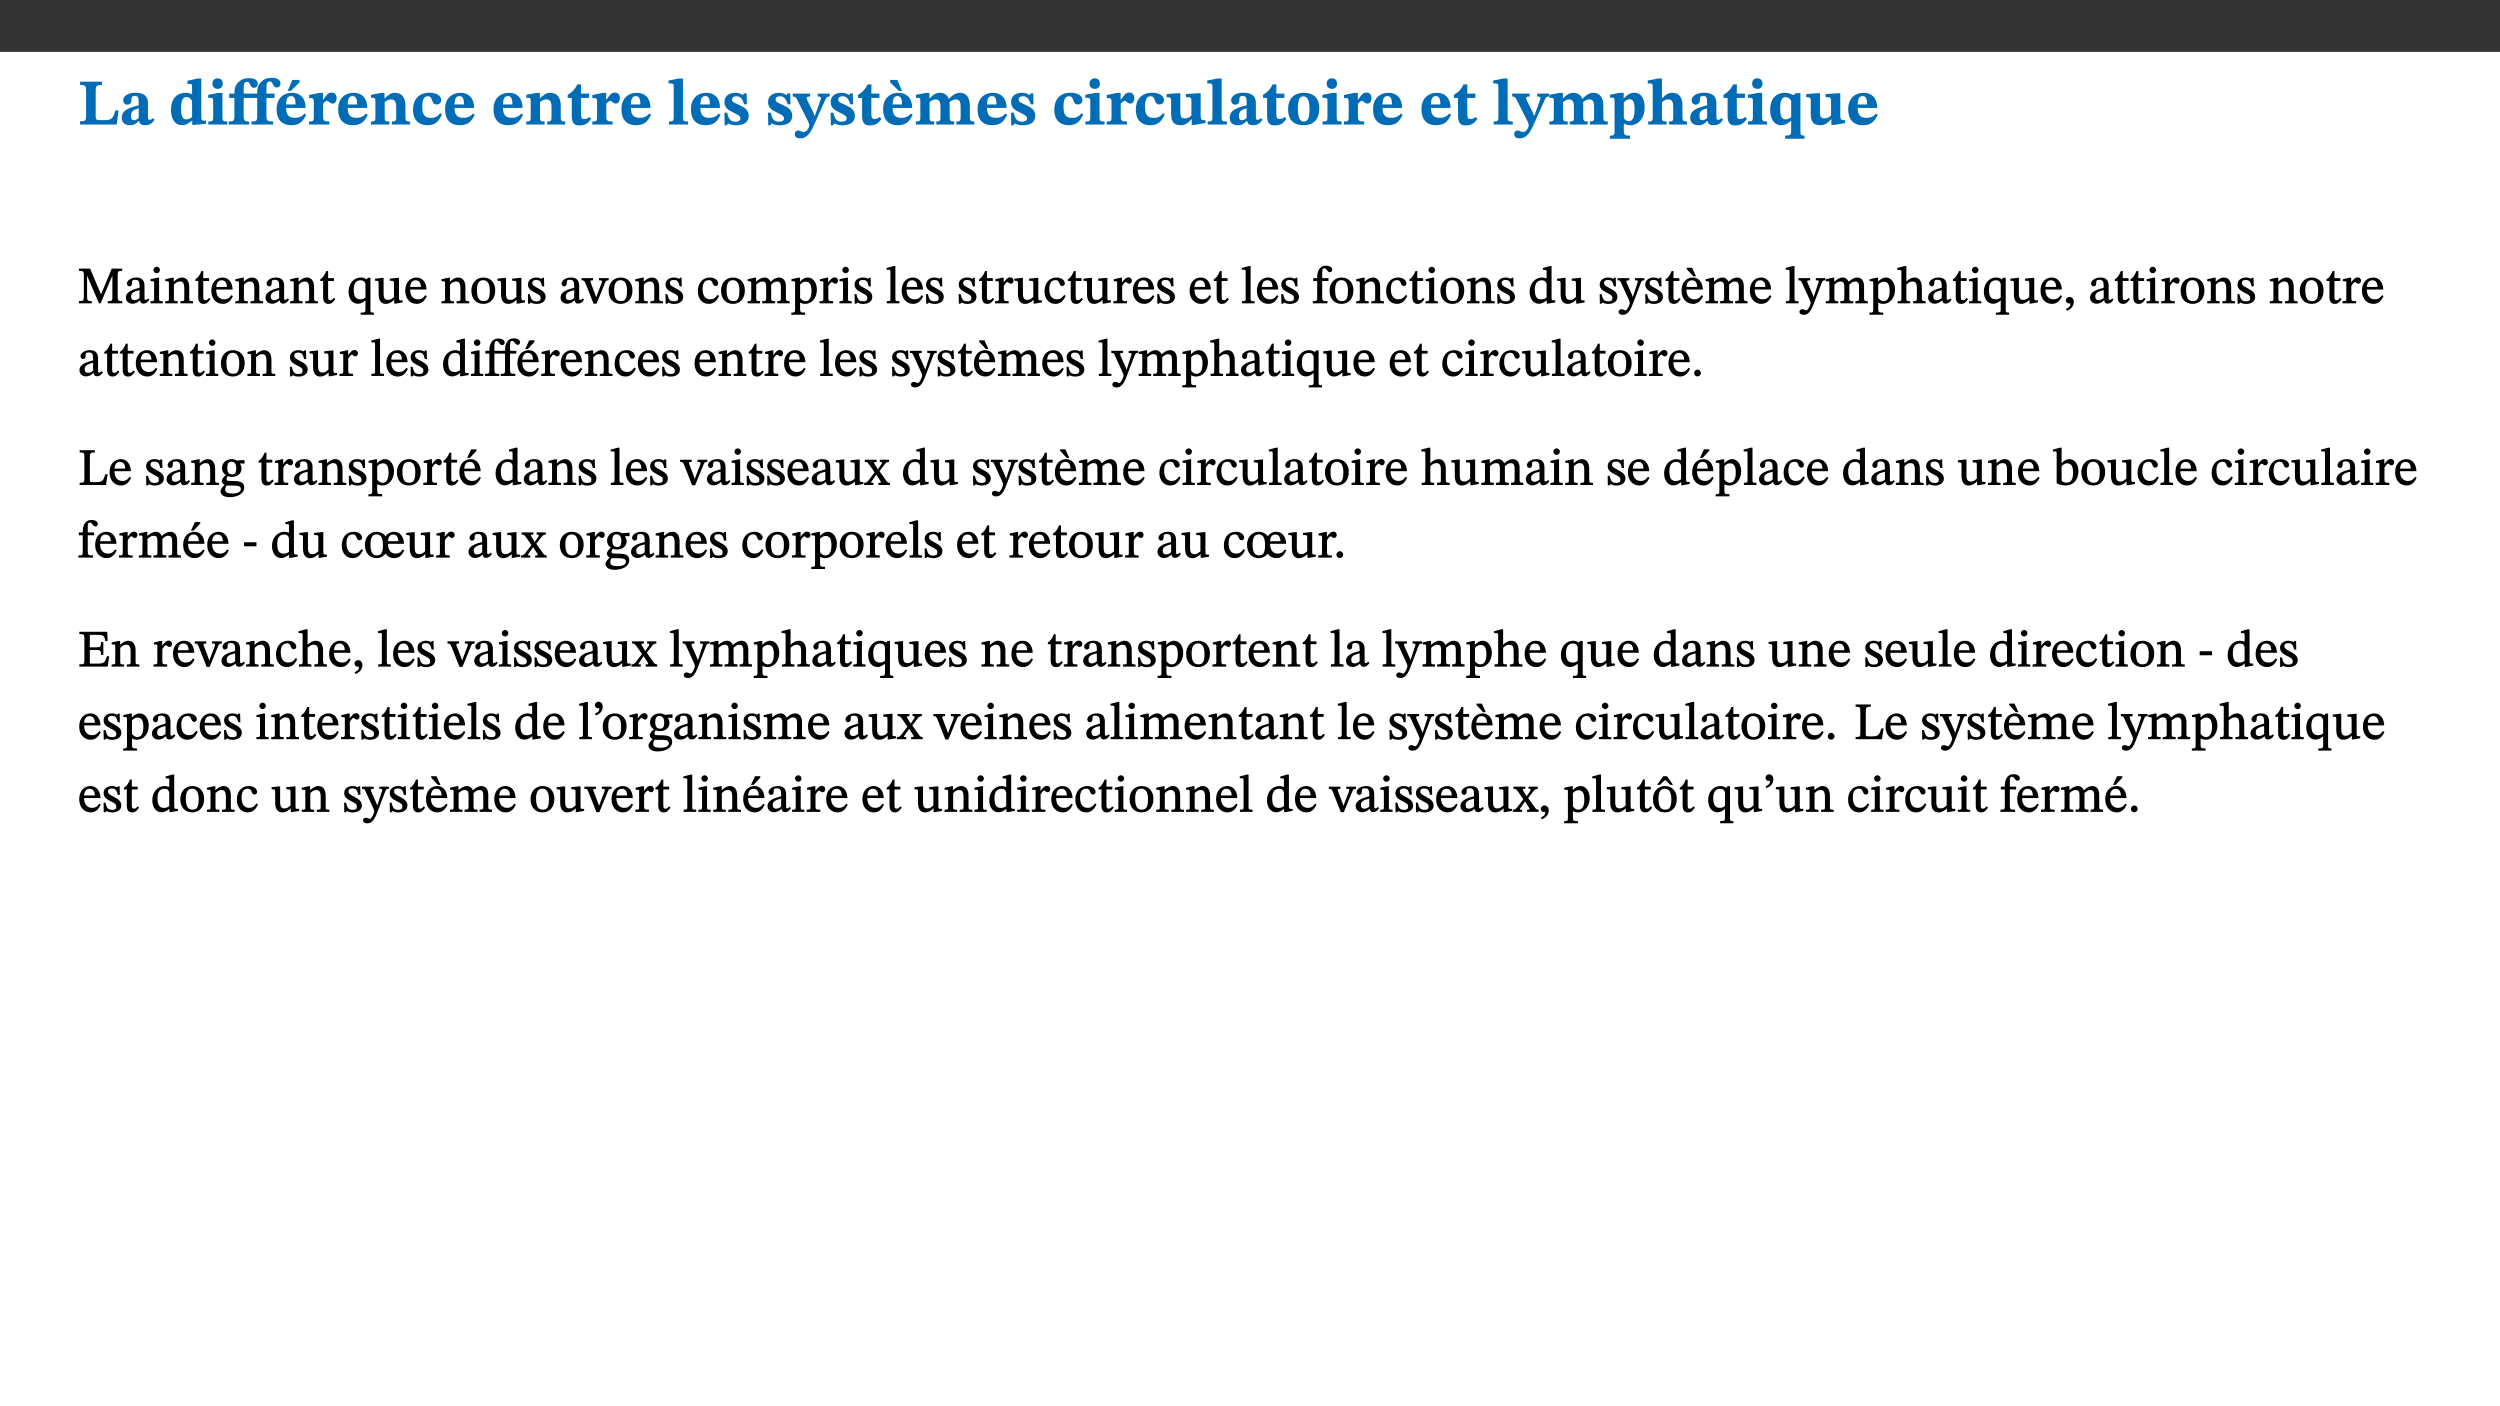 ﻿<?xml version="1.0" encoding="utf-8"?>
<svg xmlns="http://www.w3.org/2000/svg" xmlns:xlink="http://www.w3.org/1999/xlink" viewBox="0 0 960 540" version="1.1">
  <rect x="0" y="0" width="960" height="540" fill="#333333" stroke="none"/>
  <defs>
    <g>
      <symbol overflow="visible" id="glyph0-0">
        <path style="stroke:none;" d="M 7.938 -4.281 L 7.938 -4.688 C 7.938 -7.391 11.922 -9.312 11.922 -12.953 C 11.922 -15.531 9.766 -16.75 7.328 -16.75 C 4.828 -16.75 3.125 -15.234 3.125 -13.234 C 3.125 -12.062 3.594 -11.422 4.391 -11.422 C 4.984 -11.422 5.5 -11.828 5.5 -12.594 C 5.5 -13.531 4.984 -13.562 4.984 -14.375 C 4.984 -15.141 5.656 -15.641 7.109 -15.641 C 8.703 -15.641 9.688 -14.844 9.688 -12.891 C 9.688 -9.062 6.938 -8.156 6.938 -4.938 L 6.938 -4.219 L 7.938 -4.219 Z M 8.875 -1.266 C 8.875 -2.031 8.344 -2.828 7.484 -2.828 C 6.562 -2.828 6.016 -2.062 6.016 -1.266 C 6.016 -0.453 6.5 0.203 7.453 0.203 C 8.344 0.203 8.875 -0.469 8.875 -1.266 Z M 14.75 4.109 L 14.75 -19.625 L 0.25 -19.625 L 0.25 4.188 L 14.75 4.188 Z M 13.453 2.703 L 1.516 2.703 L 1.516 -18.188 L 13.453 -18.188 Z M 13.453 2.703 " />
      </symbol>
      <symbol overflow="visible" id="glyph0-1">
        <path style="stroke:none;" d="M 15.641 -5.406 L 14.375 -5.406 C 13.625 -2.406 13.031 -1.688 10.234 -1.688 L 8.719 -1.688 C 7.266 -1.688 6.859 -1.812 6.859 -3.047 L 6.859 -12.859 C 6.859 -14.797 7.156 -15.219 9.297 -15.219 L 9.297 -16.453 L 0.875 -16.453 L 0.875 -15.219 C 2.953 -15.219 3.172 -14.766 3.172 -12.891 L 3.172 -3.438 C 3.172 -1.516 2.922 -1.234 0.844 -1.234 L 0.844 0 L 14.922 0 Z M 15.641 -5.406 " />
      </symbol>
      <symbol overflow="visible" id="glyph0-2">
        <path style="stroke:none;" d="M 7.484 -1.391 C 7.703 -0.25 8.203 0.25 9.844 0.25 C 11.703 0.25 12.547 -0.562 13.406 -1.859 L 12.812 -2.453 C 12.438 -2.078 12.016 -1.812 11.625 -1.812 C 11.109 -1.812 10.859 -1.906 10.859 -2.906 L 10.859 -8.281 C 10.859 -11 9.141 -12.219 6.047 -12.219 C 3.172 -12.219 1.359 -10.828 1.359 -9.344 C 1.359 -8.234 2.156 -7.609 2.875 -7.609 C 3.734 -7.609 4.516 -8.125 4.516 -9.266 C 4.516 -10.688 4.781 -10.953 5.781 -10.953 C 6.969 -10.953 7.312 -10.578 7.312 -8.469 L 7.312 -7.391 C 4.953 -6.688 0.812 -6.078 0.812 -2.625 C 0.812 -0.625 2.125 0.266 3.938 0.266 C 5.656 0.266 6.188 -0.344 7.328 -1.312 L 7.484 -1.312 Z M 7.312 -2.547 C 6.594 -1.859 6.141 -1.656 5.5 -1.656 C 4.734 -1.656 4.359 -2.109 4.359 -3.328 C 4.359 -5.172 5.375 -5.656 7.312 -6.25 Z M 7.312 -2.547 " />
      </symbol>
      <symbol overflow="visible" id="glyph0-3">
        <path style="stroke:none;" d="M 14.25 -0.375 L 14.25 -1.484 L 13.734 -1.484 C 12.812 -1.484 12.438 -1.641 12.438 -2.906 L 12.438 -17.672 L 11.047 -17.672 L 7.094 -16.797 L 7.094 -15.594 C 7.094 -15.594 7.562 -15.594 7.812 -15.594 C 8.75 -15.594 8.891 -15.469 8.891 -14.375 L 8.891 -11.641 L 8.828 -11.641 C 8 -12.047 7.188 -12.188 6.422 -12.188 C 3.297 -12.188 0.797 -10.141 0.797 -5.578 C 0.797 -2.406 2.188 0.25 5.031 0.25 C 6.672 0.25 7.906 -0.672 8.797 -1.469 L 8.953 -1.469 L 8.953 0.125 L 9.812 0.125 L 14.25 -0.297 Z M 8.891 -2.844 C 8.078 -2.281 7.578 -1.984 6.609 -1.984 C 5.297 -1.984 4.641 -3.203 4.641 -6.312 C 4.641 -9.297 5.406 -10.562 6.672 -10.562 C 8.031 -10.562 8.672 -9.672 8.891 -8.766 Z M 8.891 -2.844 " />
      </symbol>
      <symbol overflow="visible" id="glyph0-4">
        <path style="stroke:none;" d="M 7.781 -1.172 C 6.125 -1.172 5.875 -1.438 5.875 -2.875 L 5.875 -12.125 L 4.141 -12.125 L 0.422 -11.422 L 0.422 -10.234 C 0.422 -10.234 0.719 -10.266 1.062 -10.266 C 1.812 -10.266 2.328 -10.234 2.328 -9.125 L 2.328 -2.797 C 2.328 -1.391 2.062 -1.172 0.453 -1.172 L 0.453 0 L 7.781 0 Z M 4.016 -17.75 C 2.75 -17.75 2.031 -16.875 2.031 -15.719 C 2.031 -14.547 2.781 -13.703 4.016 -13.703 C 5.328 -13.703 6.016 -14.547 6.016 -15.734 C 6.016 -16.875 5.328 -17.75 4.016 -17.75 Z M 4.016 -17.75 " />
      </symbol>
      <symbol overflow="visible" id="glyph0-5">
        <path style="stroke:none;" d="M 0.328 -11.797 L 0.328 -10.203 L 2.328 -10.203 L 2.328 -3.297 C 2.328 -1.359 1.953 -1.172 0.156 -1.172 L 0.156 0 L 7.938 0 L 7.938 -1.172 C 6.375 -1.172 5.875 -1.359 5.875 -3.297 L 5.875 -10.203 L 11.078 -10.203 L 11.078 -3.391 C 11.078 -1.312 10.75 -1.172 8.891 -1.172 L 8.891 0 L 17.172 0 L 17.172 -1.172 C 15.047 -1.172 14.625 -1.406 14.625 -3.391 L 14.625 -10.203 L 17.719 -10.203 L 17.719 -11.891 L 14.625 -11.891 L 14.625 -13.953 C 14.625 -15.891 14.922 -16.547 15.891 -16.547 C 16.328 -16.547 16.609 -16.5 17.047 -15.594 C 17.5 -14.625 17.812 -14.219 18.578 -14.219 C 19.25 -14.219 20.016 -14.688 20.016 -15.719 C 20.016 -17.344 18.484 -17.938 16.656 -17.938 C 14.688 -17.938 13.562 -17.422 12.469 -16.25 C 11.203 -14.922 11.078 -13.734 11.078 -11.891 L 5.875 -11.891 L 5.875 -13.75 C 5.875 -15.828 6.219 -16.406 7.141 -16.406 C 7.578 -16.406 7.859 -16.359 8.297 -15.438 C 8.75 -14.469 9.062 -14.078 9.844 -14.078 C 10.5 -14.078 11.281 -14.547 11.281 -15.562 C 11.281 -17.203 9.859 -17.797 7.906 -17.797 C 5.953 -17.797 4.828 -17.25 3.719 -16.109 C 2.484 -14.75 2.328 -13.578 2.328 -11.891 L 0.328 -11.891 Z M 0.328 -11.797 " />
      </symbol>
      <symbol overflow="visible" id="glyph0-6">
        <path style="stroke:none;" d="M 11.469 -4.219 C 10.656 -3.203 9.672 -2.578 7.734 -2.578 C 5.625 -2.578 4.438 -3.547 4.438 -6.375 L 11.969 -6.375 C 11.922 -10.188 9.859 -12.188 6.734 -12.188 C 3.516 -12.188 0.797 -10.141 0.797 -5.875 C 0.797 -1.938 2.797 0.266 6.422 0.266 C 10.094 0.266 11.078 -1.703 12.172 -3.719 Z M 4.406 -7.609 C 4.516 -10.016 5 -10.922 6.391 -10.922 C 7.703 -10.922 8.078 -9.641 8.078 -7.703 L 4.406 -7.703 Z M 5.109 -12.906 L 6.266 -12.906 L 9.609 -16.188 L 9.609 -17.125 L 6.844 -17.125 L 5.062 -12.906 Z M 5.109 -12.906 " />
      </symbol>
      <symbol overflow="visible" id="glyph0-7">
        <path style="stroke:none;" d="M 5.828 -12.125 L 4.406 -12.125 L 0.516 -11.344 L 0.516 -10.141 C 0.516 -10.141 0.797 -10.156 1.281 -10.156 C 2.156 -10.156 2.328 -9.734 2.328 -8.844 L 2.328 -2.781 C 2.328 -1.391 2.109 -1.172 0.5 -1.172 L 0.5 0 L 8.281 0 L 8.281 -1.172 C 6.516 -1.172 5.875 -1.344 5.875 -2.953 L 5.875 -8 C 6.438 -8.656 6.969 -9.094 7.516 -9.094 C 7.906 -9.094 8.469 -8.047 9.562 -8.047 C 10.312 -8.047 11.078 -8.703 11.078 -10.141 C 11.078 -11.406 10.453 -12.266 9.172 -12.266 C 7.609 -12.266 7.234 -11.25 5.922 -9.547 L 5.828 -9.547 Z M 5.828 -12.125 " />
      </symbol>
      <symbol overflow="visible" id="glyph0-8">
        <path style="stroke:none;" d="M 11.469 -4.219 C 10.656 -3.203 9.672 -2.578 7.734 -2.578 C 5.625 -2.578 4.438 -3.547 4.438 -6.375 L 11.969 -6.375 C 11.922 -10.188 9.859 -12.188 6.734 -12.188 C 3.516 -12.188 0.797 -10.141 0.797 -5.875 C 0.797 -1.938 2.797 0.266 6.422 0.266 C 10.094 0.266 11.078 -1.703 12.172 -3.719 Z M 4.406 -7.609 C 4.516 -10.016 5 -10.922 6.391 -10.922 C 7.703 -10.922 8.078 -9.641 8.078 -7.703 L 4.406 -7.703 Z M 4.406 -7.609 " />
      </symbol>
      <symbol overflow="visible" id="glyph0-9">
        <path style="stroke:none;" d="M 13.859 -7.266 C 13.859 -10.531 12.344 -12.188 9.734 -12.188 C 8.25 -12.188 7.188 -11.297 5.953 -10.094 L 5.828 -10.094 L 5.828 -12.125 L 4.453 -12.125 L 0.641 -11.406 L 0.641 -10.234 C 0.641 -10.234 0.891 -10.266 1.312 -10.266 C 2 -10.266 2.328 -10.141 2.328 -9.219 L 2.328 -2.844 C 2.328 -1.484 2.25 -1.172 0.625 -1.172 L 0.625 0 L 7.656 0 L 7.656 -1.172 C 6.016 -1.172 5.891 -1.484 5.891 -2.844 L 5.891 -8.594 C 6.609 -9.188 7.281 -9.641 8.297 -9.641 C 9.609 -9.641 10.312 -9.047 10.312 -6.719 L 10.312 -2.844 C 10.312 -1.469 10.141 -1.172 8.672 -1.172 L 8.672 0 L 15.562 0 L 15.562 -1.172 C 14.125 -1.172 13.859 -1.484 13.859 -2.844 Z M 13.859 -7.266 " />
      </symbol>
      <symbol overflow="visible" id="glyph0-10">
        <path style="stroke:none;" d="M 11.219 -4.344 C 10.281 -3.141 9.344 -2.547 7.656 -2.547 C 5 -2.547 4.312 -4.016 4.312 -6.859 C 4.312 -9.484 4.906 -10.859 6.422 -10.859 C 8.672 -10.859 7.516 -7.703 9.812 -7.703 C 10.75 -7.703 11.594 -8.297 11.594 -9.391 C 11.594 -10.922 9.906 -12.219 7.062 -12.219 C 2.781 -12.219 0.766 -9.422 0.766 -5.672 C 0.766 -1.812 2.906 0.266 6.344 0.266 C 9.672 0.266 10.859 -1.688 11.875 -3.922 Z M 11.219 -4.344 " />
      </symbol>
      <symbol overflow="visible" id="glyph0-11">
        <path style="stroke:none;" d="M 8.844 -2.922 C 8.25 -2.422 7.828 -2.125 6.859 -2.125 C 5.922 -2.125 5.625 -2.5 5.625 -4.312 L 5.625 -10.203 L 8.719 -10.203 L 8.719 -11.891 L 5.625 -11.891 L 5.656 -15.406 L 4.188 -15.406 C 3.172 -13.234 1.906 -12.234 0.516 -11.406 L 0.516 -10.203 L 2.078 -10.203 L 2.078 -3.438 C 2.078 -0.594 3.047 0.344 4.984 0.344 C 7.578 0.344 8.453 -0.766 9.516 -2.156 Z M 8.844 -2.922 " />
      </symbol>
      <symbol overflow="visible" id="glyph0-12">
        <path style="stroke:none;" d="M 7.812 -1.172 C 6.016 -1.172 5.828 -1.438 5.828 -2.844 L 5.828 -17.672 L 4.188 -17.672 L 0.297 -16.906 L 0.297 -15.766 C 0.297 -15.766 0.672 -15.781 1.062 -15.781 C 1.688 -15.781 2.281 -15.766 2.281 -14.812 L 2.281 -2.844 C 2.281 -1.484 2.109 -1.172 0.469 -1.172 L 0.469 0 L 7.812 0 Z M 7.812 -1.172 " />
      </symbol>
      <symbol overflow="visible" id="glyph0-13">
        <path style="stroke:none;" d="M 0.891 -4.453 L 0.984 0.297 L 1.766 0.297 L 2.297 -0.391 L 2.484 -0.391 C 3.125 -0.078 3.797 0.297 5.328 0.297 C 7.875 0.297 10.203 -0.562 10.203 -3.375 C 10.203 -5.594 8.672 -6.5 6.547 -7.516 C 4.812 -8.344 3.812 -8.547 3.812 -9.609 C 3.812 -10.328 4.312 -10.859 5.484 -10.859 C 6.812 -10.859 7.75 -10.203 8.453 -7.75 L 9.516 -7.75 L 9.422 -11.969 L 8.422 -11.969 L 8.047 -11.344 L 7.906 -11.344 C 7.516 -11.594 6.609 -12.188 5.156 -12.188 C 2.484 -12.188 0.922 -10.797 0.922 -8.719 C 0.922 -6.547 2.109 -5.672 4.219 -4.656 C 6.547 -3.562 7.031 -3.172 7.031 -2.375 C 7.031 -1.438 6.219 -1.094 5.062 -1.094 C 3.266 -1.094 2.453 -2.125 1.953 -4.562 L 0.875 -4.562 Z M 0.891 -4.453 " />
      </symbol>
      <symbol overflow="visible" id="glyph0-14">
        <path style="stroke:none;" d="M 13.672 -11.891 L 9.094 -11.891 L 9.094 -10.75 C 9.859 -10.75 10.328 -10.656 10.328 -10.234 C 10.328 -10.141 10.312 -9.969 10.266 -9.766 L 8.031 -3.438 L 7.828 -3.438 L 7.406 -4.609 L 5.172 -9.094 L 5.172 -9.172 C 5 -9.516 4.812 -9.844 4.812 -10.141 C 4.812 -10.609 5.109 -10.734 6.172 -10.734 L 6.172 -11.891 L -0.516 -11.891 L -0.516 -10.75 C 0.297 -10.75 0.719 -10.453 0.984 -9.906 L 4.531 -2.906 C 5 -1.984 5.828 -0.469 5.828 0.25 C 5.828 1.219 4.828 2.875 3.688 2.875 C 2.828 2.875 2.359 2.281 1.484 2.281 C 0.797 2.281 0.266 2.828 0.266 3.641 C 0.266 4.812 1.172 5.328 2.328 5.328 C 4.484 5.328 6.078 3.797 7.578 0.328 L 12 -9.547 C 12.391 -10.453 12.719 -10.75 13.672 -10.75 Z M 13.672 -11.891 " />
      </symbol>
      <symbol overflow="visible" id="glyph0-15">
        <path style="stroke:none;" d="M 11.469 -4.219 C 10.656 -3.203 9.672 -2.578 7.734 -2.578 C 5.625 -2.578 4.438 -3.547 4.438 -6.375 L 11.969 -6.375 C 11.922 -10.188 9.859 -12.188 6.734 -12.188 C 3.516 -12.188 0.797 -10.141 0.797 -5.875 C 0.797 -1.938 2.797 0.266 6.422 0.266 C 10.094 0.266 11.078 -1.703 12.172 -3.719 Z M 4.406 -7.609 C 4.516 -10.016 5 -10.922 6.391 -10.922 C 7.703 -10.922 8.078 -9.641 8.078 -7.703 L 4.406 -7.703 Z M 6.312 -17.125 L 3.516 -17.125 L 3.516 -16.188 L 6.844 -12.906 L 8.047 -12.906 L 6.266 -17.125 Z M 6.312 -17.125 " />
      </symbol>
      <symbol overflow="visible" id="glyph0-16">
        <path style="stroke:none;" d="M 13.609 -7.266 C 13.609 -7.734 13.578 -8.172 13.531 -8.547 C 14.172 -9.188 15.062 -9.641 15.984 -9.641 C 17.156 -9.641 17.797 -9.047 17.797 -6.719 L 17.797 -2.844 C 17.797 -1.469 17.641 -1.172 16.188 -1.172 L 16.188 0 L 23.047 0 L 23.047 -1.172 C 21.609 -1.172 21.344 -1.484 21.344 -2.844 L 21.344 -7.266 C 21.344 -10.531 19.844 -12.188 17.516 -12.188 C 15.859 -12.188 14.578 -11.156 13.375 -9.938 L 13.203 -9.938 C 12.688 -11.453 11.375 -12.188 9.781 -12.188 C 8.047 -12.188 7.016 -11.125 5.953 -10.094 L 5.797 -10.094 L 5.797 -12.125 L 4.453 -12.125 L 0.641 -11.406 L 0.641 -10.234 C 0.641 -10.234 0.891 -10.266 1.312 -10.266 C 2 -10.266 2.328 -10.141 2.328 -9.219 L 2.328 -2.844 C 2.328 -1.484 2.25 -1.172 0.625 -1.172 L 0.625 0 L 7.656 0 L 7.656 -1.172 C 6.016 -1.172 5.875 -1.484 5.875 -2.844 L 5.875 -8.578 C 6.547 -9.25 7.328 -9.641 8.234 -9.641 C 9.391 -9.641 10.062 -9.047 10.062 -6.719 L 10.062 -2.844 C 10.062 -1.469 9.938 -1.172 8.453 -1.172 L 8.453 0 L 15.312 0 L 15.312 -1.172 C 13.875 -1.172 13.609 -1.484 13.609 -2.844 Z M 13.609 -7.266 " />
      </symbol>
      <symbol overflow="visible" id="glyph0-17">
        <path style="stroke:none;" d="M 15.234 -1.656 L 15.094 -1.656 C 13.75 -1.656 13.406 -1.859 13.406 -3.422 L 13.406 -12.016 L 12.391 -12.016 L 7.75 -11.703 L 7.75 -10.5 C 9.391 -10.5 9.859 -10.5 9.859 -9.062 L 9.859 -3.438 C 8.953 -2.672 8.375 -2.359 7.328 -2.359 C 6.266 -2.359 5.594 -2.547 5.594 -4.906 L 5.594 -12.016 L 4.438 -12.016 L 0.328 -11.703 L 0.328 -10.5 C 1.656 -10.484 2.062 -10.5 2.062 -8.969 L 2.062 -4.188 C 2.062 -0.922 3.25 0.25 5.719 0.25 C 7.391 0.25 8.281 -0.344 9.844 -2 L 9.984 -2 L 9.984 0.156 L 10.953 0.156 L 15.234 -0.562 Z M 15.234 -1.656 " />
      </symbol>
      <symbol overflow="visible" id="glyph0-18">
        <path style="stroke:none;" d="M 6.859 -12.188 C 2.703 -12.188 0.797 -9.484 0.797 -6.016 C 0.797 -1.703 2.906 0.25 6.797 0.25 C 10.688 0.25 12.781 -2.062 12.781 -6.297 C 12.781 -9.859 10.828 -12.188 6.859 -12.188 Z M 6.672 -10.828 C 8.297 -10.828 9.016 -9.188 9.016 -6.094 C 9.016 -2.672 8.5 -1.141 6.859 -1.141 C 5.25 -1.141 4.562 -2.719 4.562 -6.266 C 4.562 -9.094 5.078 -10.828 6.672 -10.828 Z M 6.672 -10.828 " />
      </symbol>
      <symbol overflow="visible" id="glyph0-19">
        <path style="stroke:none;" d="M 5.656 -12.172 L 4.234 -12.172 L 0.422 -11.469 L 0.422 -10.281 C 0.422 -10.281 0.891 -10.312 1.219 -10.312 C 2.031 -10.312 2.156 -10.062 2.156 -9.062 L 2.156 2.609 C 2.156 3.984 1.906 4.281 0.344 4.281 L 0.344 5.453 L 8.109 5.453 L 8.109 4.266 C 6.172 4.266 5.703 4.047 5.703 2.422 L 5.703 -0.375 L 5.797 -0.375 C 6.547 0.094 7.281 0.266 8.234 0.266 C 11.219 0.266 13.703 -2.328 13.703 -6.547 C 13.703 -10.438 12.094 -12.219 9.719 -12.219 C 8.078 -12.219 7.062 -11.406 5.797 -10.141 L 5.656 -10.141 Z M 5.703 -8.531 C 6.219 -9.047 6.984 -9.719 7.984 -9.719 C 9.188 -9.719 9.844 -8.703 9.844 -5.844 C 9.844 -2.375 8.891 -1.281 7.609 -1.281 C 6.609 -1.281 6.047 -1.984 5.703 -2.5 Z M 5.703 -8.531 " />
      </symbol>
      <symbol overflow="visible" id="glyph0-20">
        <path style="stroke:none;" d="M 5.828 -8.594 C 6.812 -9.422 7.391 -9.641 8.25 -9.641 C 10.094 -9.641 10.156 -8.078 10.156 -6.188 L 10.156 -2.781 C 10.156 -1.531 10.094 -1.172 8.547 -1.172 L 8.547 0 L 15.438 0 L 15.438 -1.172 C 13.984 -1.172 13.703 -1.516 13.703 -2.844 L 13.703 -7.391 C 13.703 -10.484 12.312 -12.188 9.766 -12.188 C 8.25 -12.188 7.281 -11.5 5.953 -10.109 L 5.828 -10.109 L 5.828 -17.672 L 4.281 -17.672 L 0.375 -16.906 L 0.375 -15.734 C 0.375 -15.734 0.688 -15.781 1.094 -15.781 C 1.766 -15.781 2.281 -15.734 2.281 -14.875 L 2.281 -2.656 C 2.281 -1.281 1.891 -1.172 0.547 -1.172 L 0.547 0 L 7.609 0 L 7.609 -1.172 C 5.922 -1.172 5.828 -1.562 5.828 -2.75 Z M 5.828 -8.594 " />
      </symbol>
      <symbol overflow="visible" id="glyph0-21">
        <path style="stroke:none;" d="M 14 5.375 L 14 4.266 C 12.609 4.266 12.422 3.891 12.422 2.656 L 12.422 -12.062 L 10.703 -12.062 L 9.734 -11.281 C 8.547 -11.938 7.516 -12.188 6.5 -12.188 C 2.75 -12.188 0.797 -9.594 0.797 -5.547 C 0.797 -2.375 2.203 0.25 4.984 0.25 C 6.641 0.25 7.812 -0.594 8.75 -1.391 L 8.875 -1.391 L 8.875 2.422 C 8.875 3.891 8.625 4.266 6.547 4.266 L 6.547 5.453 L 14 5.453 Z M 8.875 -2.844 C 8.297 -2.422 7.688 -1.984 6.641 -1.984 C 4.984 -1.984 4.641 -3.859 4.641 -6.547 C 4.641 -9.266 5.422 -10.562 6.734 -10.562 C 7.75 -10.562 8.375 -10.016 8.875 -9.047 Z M 8.875 -2.844 " />
      </symbol>
      <symbol overflow="visible" id="glyph1-0">
        <path style="stroke:none;" d="M 6.5 -3.5 L 6.5 -3.828 C 6.5 -6 9.703 -7.547 9.703 -10.484 C 9.703 -12.547 7.844 -13.594 5.891 -13.594 C 3.891 -13.594 2.375 -12.312 2.375 -10.703 C 2.375 -9.766 2.891 -9.188 3.531 -9.188 C 4 -9.188 4.547 -9.562 4.547 -10.188 C 4.547 -10.938 4.125 -10.953 4.125 -11.609 C 4.125 -12.234 4.547 -12.578 5.719 -12.578 C 7 -12.578 7.656 -12 7.656 -10.422 C 7.656 -7.344 5.438 -6.609 5.438 -4.031 L 5.438 -3.391 L 6.5 -3.391 Z M 7.25 -1.078 C 7.25 -1.688 6.719 -2.391 6.016 -2.391 C 5.281 -2.391 4.703 -1.719 4.703 -1.078 C 4.703 -0.422 5.219 0.156 6 0.156 C 6.719 0.156 7.25 -0.438 7.25 -1.078 Z M 11.969 3.25 L 11.969 -15.891 L 0.062 -15.891 L 0.062 3.359 L 11.969 3.359 Z M 10.812 2.047 L 1.328 2.047 L 1.328 -14.625 L 10.672 -14.625 L 10.672 2.047 Z M 10.812 2.047 " />
      </symbol>
      <symbol overflow="visible" id="glyph1-1">
        <path style="stroke:none;" d="M 17.047 -0.125 L 17.047 -0.859 C 15.5 -0.859 15.297 -1.031 15.297 -2.484 L 15.297 -10.797 C 15.297 -12.266 15.5 -12.484 17.031 -12.484 L 17.031 -13.344 L 13.031 -13.344 L 8.844 -3.328 L 8.938 -3.328 L 4.719 -13.344 L 0.453 -13.344 L 0.453 -12.484 C 2.172 -12.484 2.312 -12.266 2.312 -10.781 L 2.312 -3.031 C 2.312 -0.969 2.172 -0.859 0.422 -0.859 L 0.422 0 L 5.359 0 L 5.359 -0.859 C 3.719 -0.859 3.547 -0.969 3.547 -3.031 L 3.547 -10.938 L 3.422 -10.938 L 8.125 0 L 8.75 0 L 13.391 -10.953 L 13.266 -10.953 L 13.266 -2.484 C 13.266 -1.031 13.172 -0.859 11.5 -0.859 L 11.5 0 L 17.047 0 Z M 17.047 -0.125 " />
      </symbol>
      <symbol overflow="visible" id="glyph1-2">
        <path style="stroke:none;" d="M 6 -1.359 C 6.109 -0.484 6.453 0.094 7.328 0.094 C 8.344 0.094 8.906 -0.359 9.641 -1.422 L 9.156 -1.906 C 8.812 -1.516 8.625 -1.359 8.25 -1.359 C 7.828 -1.359 7.766 -1.375 7.766 -2.188 L 7.766 -6.719 C 7.766 -8.781 6.828 -9.922 4.656 -9.922 C 2.484 -9.922 1.016 -8.703 1.016 -7.594 C 1.016 -6.938 1.594 -6.516 1.984 -6.516 C 2.547 -6.516 2.984 -6.938 2.984 -7.547 C 2.984 -8.75 3.062 -9.047 4.203 -9.047 C 5.406 -9.047 5.859 -8.5 5.859 -6.766 L 5.859 -6 C 4.281 -5.5 0.625 -4.844 0.625 -2.219 C 0.625 -0.938 1.594 0.141 3.125 0.141 C 4.406 0.141 5.203 -0.453 6.094 -1.234 L 6.016 -1.234 Z M 5.891 -2.047 C 5.219 -1.5 4.609 -1.219 3.938 -1.219 C 3.094 -1.219 2.625 -1.688 2.625 -2.688 C 2.625 -4.25 4.188 -4.656 5.859 -5.078 L 5.859 -2.016 Z M 5.891 -2.047 " />
      </symbol>
      <symbol overflow="visible" id="glyph1-3">
        <path style="stroke:none;" d="M 2.891 -14.062 C 2.188 -14.062 1.609 -13.406 1.609 -12.812 C 1.609 -12.188 2.219 -11.547 2.891 -11.547 C 3.578 -11.547 4.141 -12.188 4.141 -12.812 C 4.141 -13.406 3.578 -14.062 2.891 -14.062 Z M 5.125 -0.812 C 3.781 -0.812 3.812 -0.969 3.812 -2.125 L 3.812 -9.859 L 3.172 -9.859 L 0.516 -9.281 L 0.516 -8.594 L 0.734 -8.5 C 0.734 -8.5 0.875 -8.5 1.156 -8.5 C 1.734 -8.5 1.891 -8.547 1.891 -7.688 L 1.891 -2.125 C 1.891 -1 1.969 -0.812 0.5 -0.812 L 0.5 0 L 5.234 0 L 5.234 -0.812 Z M 5.125 -0.812 " />
      </symbol>
      <symbol overflow="visible" id="glyph1-4">
        <path style="stroke:none;" d="M 9.703 -6.234 C 9.703 -8.531 8.719 -9.922 6.906 -9.922 C 5.656 -9.922 4.688 -9.156 3.641 -8.25 L 3.75 -8.25 L 3.766 -9.859 L 3.188 -9.859 L 0.516 -9.266 L 0.516 -8.562 L 0.734 -8.484 C 0.734 -8.484 0.859 -8.484 1.188 -8.484 C 1.734 -8.484 1.891 -8.453 1.891 -7.734 L 1.891 -2.125 C 1.891 -1.016 1.969 -0.812 0.5 -0.812 L 0.5 0 L 5.312 0 L 5.312 -0.812 C 3.766 -0.812 3.812 -1.016 3.812 -2.125 L 3.812 -7.188 C 4.359 -7.703 5.016 -8.391 6.094 -8.391 C 7 -8.391 7.797 -8.125 7.797 -5.734 L 7.797 -2.125 C 7.797 -1.016 7.875 -0.812 6.312 -0.812 L 6.312 0 L 11.172 0 L 11.172 -0.812 C 9.719 -0.812 9.703 -1.016 9.703 -2.125 Z M 9.703 -6.234 " />
      </symbol>
      <symbol overflow="visible" id="glyph1-5">
        <path style="stroke:none;" d="M 5.734 -2.016 C 5.234 -1.453 5.078 -1.234 4.438 -1.234 C 3.672 -1.234 3.609 -1.578 3.609 -2.984 L 3.609 -8.594 L 5.859 -8.594 L 5.859 -9.688 L 3.609 -9.688 L 3.625 -12.406 L 2.906 -12.406 C 2.125 -10.578 1.578 -9.844 0.594 -9.25 L 0.594 -8.594 L 1.688 -8.594 L 1.688 -2.438 C 1.688 -0.641 2.406 0.203 3.75 0.203 C 5.016 0.203 5.516 -0.438 6.391 -1.641 L 5.812 -2.109 Z M 5.734 -2.016 " />
      </symbol>
      <symbol overflow="visible" id="glyph1-6">
        <path style="stroke:none;" d="M 8.172 -3.062 C 7.531 -2.234 7.016 -1.547 5.406 -1.547 C 3.812 -1.547 2.406 -2.672 2.406 -5.297 L 8.719 -5.297 C 8.609 -8.203 7.047 -9.922 4.875 -9.922 C 2.547 -9.922 0.531 -8.188 0.531 -4.859 C 0.531 -1.656 2.531 0.203 4.922 0.203 C 6.969 0.203 8.047 -1.172 8.812 -2.75 L 8.234 -3.172 Z M 2.391 -6.156 C 2.547 -8.016 3.234 -8.859 4.578 -8.859 C 6 -8.859 6.516 -7.625 6.547 -6.297 L 2.406 -6.297 Z M 2.391 -6.156 " />
      </symbol>
      <symbol overflow="visible" id="glyph1-7">
        <path style="stroke:none;" d="M 10.219 4.266 L 10.219 3.562 C 8.984 3.562 8.906 3.359 8.906 2.344 L 8.906 -9.844 L 7.969 -9.844 L 7.469 -9.219 C 6.75 -9.703 6 -9.922 5.156 -9.922 C 2.625 -9.922 0.516 -7.688 0.516 -4.5 C 0.516 -1.734 1.969 0.156 4.047 0.156 C 5.344 0.156 6.281 -0.516 7.109 -1.25 L 7 -1.25 L 7 2.125 C 7 3.359 6.891 3.562 5.141 3.562 L 5.141 4.375 L 10.219 4.375 Z M 7.031 -2.266 C 6.469 -1.812 5.969 -1.547 5 -1.547 C 3.016 -1.547 2.484 -3.094 2.484 -5.266 C 2.484 -7.75 3.469 -8.859 5.141 -8.859 C 6.203 -8.859 6.734 -8.406 7 -7.406 L 7 -2.234 Z M 7.031 -2.266 " />
      </symbol>
      <symbol overflow="visible" id="glyph1-8">
        <path style="stroke:none;" d="M 10.75 -1.156 L 10.562 -1.156 C 9.609 -1.156 9.484 -1.156 9.484 -2.328 L 9.484 -9.781 L 8.891 -9.781 L 5.953 -9.484 L 5.953 -8.672 C 7.375 -8.672 7.562 -8.688 7.562 -7.625 L 7.562 -2.453 C 6.812 -1.797 6.281 -1.328 5.266 -1.328 C 4.219 -1.328 3.578 -1.797 3.578 -3.828 L 3.578 -9.781 L 3.031 -9.781 L 0.312 -9.469 L 0.312 -8.672 C 1.531 -8.641 1.672 -8.688 1.672 -7.609 L 1.672 -3.562 C 1.672 -0.859 2.766 0.203 4.422 0.203 C 5.703 0.203 6.719 -0.438 7.734 -1.438 L 7.656 -1.438 L 7.656 0.094 L 8.234 0.094 L 10.875 -0.375 L 10.875 -1.156 Z M 10.75 -1.156 " />
      </symbol>
      <symbol overflow="visible" id="glyph1-9">
        <path style="stroke:none;" d="M 5.141 -9.922 C 2.453 -9.922 0.531 -7.828 0.531 -4.938 C 0.531 -1.719 2.344 0.203 5.141 0.203 C 7.734 0.203 9.688 -1.672 9.688 -5.016 C 9.688 -7.969 7.875 -9.922 5.141 -9.922 Z M 5.062 -8.906 C 6.828 -8.906 7.594 -7.375 7.594 -4.922 C 7.594 -1.672 6.859 -0.859 5.219 -0.859 C 3.5 -0.844 2.656 -2.031 2.656 -5.203 C 2.656 -7.75 3.547 -8.906 5.062 -8.906 Z M 5.062 -8.906 " />
      </symbol>
      <symbol overflow="visible" id="glyph1-10">
        <path style="stroke:none;" d="M 0.641 -3.391 L 0.703 0.156 L 1.297 0.156 L 1.719 -0.297 C 2.234 -0.078 2.828 0.219 3.984 0.219 C 5.781 0.219 7.453 -0.625 7.453 -2.484 C 7.453 -3.969 6.438 -4.797 4.625 -5.75 C 2.953 -6.609 2.328 -7.016 2.328 -7.797 C 2.328 -8.688 2.906 -8.984 3.828 -8.984 C 5.047 -8.984 5.641 -8.531 6.094 -6.516 L 6.891 -6.516 L 6.812 -9.828 L 6.219 -9.828 L 5.875 -9.406 L 5.938 -9.406 C 5.438 -9.641 4.844 -9.922 3.844 -9.922 C 2.125 -9.922 0.656 -8.906 0.656 -7.266 C 0.656 -5.797 1.516 -5.016 3.328 -4.109 L 3.422 -4.062 C 5.281 -3.141 5.516 -2.891 5.516 -1.953 C 5.516 -1.016 4.938 -0.781 3.938 -0.781 C 2.469 -0.781 1.828 -1.328 1.391 -3.531 L 0.641 -3.531 Z M 0.641 -3.391 " />
      </symbol>
      <symbol overflow="visible" id="glyph1-11">
        <path style="stroke:none;" d="M 9.922 -9.688 L 6.297 -9.688 L 6.297 -8.844 C 7.156 -8.844 7.438 -8.859 7.438 -8.422 C 7.438 -8.109 7.312 -7.875 7.297 -7.766 L 5.578 -3.266 L 5.203 -2.188 L 5.266 -2.188 L 4.922 -3.25 L 3.234 -7.688 C 3.109 -7.969 3.031 -8.203 3.031 -8.469 C 3.031 -8.781 3.172 -8.844 4.062 -8.844 L 4.062 -9.688 L -0.391 -9.688 L -0.391 -8.844 C 0.594 -8.844 0.703 -8.75 1.219 -7.516 L 4.219 0.125 L 5.359 0.125 L 8.547 -7.656 C 8.938 -8.688 9.141 -8.844 10.047 -8.844 L 10.047 -9.688 Z M 9.922 -9.688 " />
      </symbol>
      <symbol overflow="visible" id="glyph1-12">
        <path style="stroke:none;" d="M 8.031 -3.172 C 7.125 -2.016 6.547 -1.547 5.266 -1.547 C 3.203 -1.547 2.344 -3.125 2.344 -5.562 C 2.344 -7.844 3.203 -8.922 4.828 -8.922 C 6.531 -8.922 5.875 -6.656 7.344 -6.656 C 7.906 -6.656 8.312 -7.094 8.312 -7.672 C 8.312 -8.828 7.031 -9.922 5.156 -9.922 C 2.297 -9.922 0.516 -7.75 0.516 -4.625 C 0.516 -1.859 2.156 0.203 4.641 0.203 C 6.766 0.203 7.875 -1.172 8.672 -2.844 L 8.094 -3.266 Z M 8.031 -3.172 " />
      </symbol>
      <symbol overflow="visible" id="glyph1-13">
        <path style="stroke:none;" d="M 3.766 -7.156 C 4.344 -7.688 5.141 -8.391 6.172 -8.391 C 7.094 -8.391 7.625 -8.062 7.625 -6.375 L 7.625 -2.438 C 7.625 -1.031 7.656 -0.844 6.094 -0.844 L 6.094 0 L 11.078 0 L 11.078 -0.844 C 9.516 -0.844 9.547 -1.062 9.547 -2.438 L 9.547 -7.219 C 10.156 -7.75 10.891 -8.391 11.719 -8.391 C 12.656 -8.391 13.281 -8.062 13.281 -6.25 L 13.281 -2.438 C 13.281 -1.219 13.375 -0.844 11.875 -0.844 L 11.875 0 L 16.641 0 L 16.641 -0.844 C 15.141 -0.844 15.203 -1.172 15.203 -2.438 L 15.203 -6.5 C 15.203 -8.906 14.062 -9.922 12.516 -9.922 C 11.453 -9.922 10.344 -9.297 9.281 -8.266 L 9.344 -8.266 C 8.984 -9.078 8.188 -9.922 7.047 -9.922 C 5.703 -9.922 4.688 -9.141 3.641 -8.25 L 3.75 -8.25 L 3.75 -9.859 L 3.141 -9.859 L 0.516 -9.266 L 0.516 -8.562 L 0.734 -8.484 C 0.734 -8.484 0.891 -8.484 1.188 -8.484 C 1.75 -8.484 1.891 -8.422 1.891 -7.703 L 1.891 -2.125 C 1.891 -0.938 1.891 -0.844 0.5 -0.844 L 0.5 0 L 5.297 0 L 5.297 -0.844 C 3.938 -0.844 3.812 -0.938 3.812 -2.047 L 3.812 -7.172 Z M 3.766 -7.156 " />
      </symbol>
      <symbol overflow="visible" id="glyph1-14">
        <path style="stroke:none;" d="M 3.5 -9.859 L 3.016 -9.859 L 0.359 -9.281 L 0.359 -8.594 L 0.578 -8.5 C 0.578 -8.5 0.875 -8.5 1.141 -8.5 C 1.797 -8.5 1.75 -8.359 1.75 -7.609 L 1.75 2.25 C 1.75 3.359 1.688 3.562 0.297 3.562 L 0.297 4.375 L 5.594 4.375 L 5.594 3.547 C 3.922 3.547 3.672 3.422 3.672 2.125 L 3.672 -0.359 L 3.578 -0.359 C 4.109 0 4.875 0.203 5.641 0.203 C 8.031 0.203 10.125 -1.938 10.125 -5.312 C 10.125 -7.922 8.625 -9.922 6.656 -9.922 C 5.484 -9.922 4.422 -9.266 3.484 -8.188 L 3.625 -8.188 L 3.625 -9.859 Z M 3.625 -7.125 C 4 -7.625 4.781 -8.312 5.844 -8.312 C 7.312 -8.312 8.047 -7.266 8.047 -4.766 C 8.047 -1.984 7.125 -0.844 5.734 -0.844 C 4.625 -0.844 4 -1.688 3.672 -2.078 L 3.672 -7.172 Z M 3.625 -7.125 " />
      </symbol>
      <symbol overflow="visible" id="glyph1-15">
        <path style="stroke:none;" d="M 3.641 -9.859 L 3.172 -9.859 L 0.562 -9.25 L 0.562 -8.562 L 0.781 -8.484 C 0.781 -8.484 0.922 -8.484 1.312 -8.484 C 2.031 -8.484 1.891 -8.25 1.891 -7.531 L 1.891 -2.047 C 1.891 -0.938 1.891 -0.844 0.438 -0.844 L 0.438 0 L 5.672 0 L 5.672 -0.844 C 4.062 -0.844 3.812 -0.891 3.812 -2.156 L 3.812 -6.672 C 4.25 -7.406 4.797 -8.203 5.266 -8.203 C 5.5 -8.203 5.891 -7.531 6.547 -7.531 C 7 -7.531 7.547 -7.969 7.547 -8.719 C 7.547 -9.406 7.047 -9.984 6.281 -9.984 C 5.312 -9.984 4.625 -9.25 3.625 -7.812 L 3.766 -7.812 L 3.766 -9.859 Z M 3.641 -9.859 " />
      </symbol>
      <symbol overflow="visible" id="glyph1-16">
        <path style="stroke:none;" d="M 5.172 -0.844 C 3.75 -0.844 3.766 -0.969 3.766 -2.125 L 3.766 -14.328 L 3.141 -14.328 L 0.375 -13.594 L 0.375 -12.953 L 0.594 -12.875 C 0.594 -12.875 0.812 -12.875 1.156 -12.875 C 1.656 -12.875 1.859 -12.953 1.859 -12.125 L 1.859 -2.125 C 1.859 -1.016 1.906 -0.844 0.453 -0.844 L 0.453 0 L 5.297 0 L 5.297 -0.844 Z M 5.172 -0.844 " />
      </symbol>
      <symbol overflow="visible" id="glyph1-17">
        <path style="stroke:none;" d="M 0.375 -9.547 L 0.375 -8.594 L 1.891 -8.594 L 1.891 -2.484 C 1.891 -0.938 1.812 -0.844 0.219 -0.844 L 0.219 0 L 5.844 0 L 5.844 -0.844 C 4.062 -0.844 3.812 -0.938 3.812 -2.484 L 3.812 -8.594 L 6.234 -8.594 L 6.234 -9.688 L 3.812 -9.688 L 3.812 -11.312 C 3.812 -12.984 3.906 -13.469 4.641 -13.469 C 5.641 -13.469 5.734 -11.953 6.734 -11.953 C 7.188 -11.953 7.672 -12.344 7.672 -12.922 C 7.672 -13.828 6.609 -14.469 5.312 -14.469 C 3.922 -14.469 3.109 -13.891 2.562 -12.969 C 2.047 -12.047 1.891 -11.062 1.891 -9.688 L 0.375 -9.688 Z M 0.375 -9.547 " />
      </symbol>
      <symbol overflow="visible" id="glyph1-18">
        <path style="stroke:none;" d="M 10.359 -0.484 L 10.359 -1.156 L 9.828 -1.156 C 9.078 -1.156 8.938 -1.219 8.938 -2.25 L 8.938 -14.328 L 8.281 -14.328 L 5.641 -13.594 L 5.641 -12.922 L 5.859 -12.844 C 5.859 -12.844 6.109 -12.844 6.297 -12.844 C 7.078 -12.844 7.031 -12.797 7.031 -11.906 L 7.031 -9.547 C 6.641 -9.734 5.891 -9.922 5.234 -9.922 C 2.734 -9.922 0.516 -7.766 0.516 -4.484 C 0.516 -1.938 1.812 0.156 4.062 0.156 C 5.375 0.156 6.469 -0.641 7.188 -1.281 L 7.094 -1.281 L 7.094 0.094 L 7.688 0.094 L 10.359 -0.375 Z M 7.078 -2.234 C 6.375 -1.75 5.938 -1.531 5 -1.531 C 3.312 -1.531 2.516 -2.516 2.516 -5.266 C 2.516 -7.766 3.531 -8.859 5.203 -8.859 C 6.438 -8.859 6.875 -8.203 7.031 -7.391 L 7.031 -2.219 Z M 7.078 -2.234 " />
      </symbol>
      <symbol overflow="visible" id="glyph1-19">
        <path style="stroke:none;" d="M 9.828 -9.688 L 6.297 -9.688 L 6.297 -8.844 C 7.094 -8.844 7.406 -8.859 7.406 -8.469 C 7.406 -8.312 7.344 -8.125 7.312 -7.969 L 5.438 -2.266 L 5.5 -2.266 L 5.234 -3.172 L 3.281 -7.547 C 3.172 -7.828 3.016 -8.172 3.016 -8.406 C 3.016 -8.766 3.125 -8.828 4.141 -8.828 L 4.141 -9.688 L -0.375 -9.688 L -0.375 -8.844 C 0.484 -8.844 0.625 -8.703 0.812 -8.25 L 3.75 -1.859 C 3.984 -1.312 4.344 -0.484 4.344 -0.219 C 4.344 0.359 3.344 2.688 2.703 2.688 C 2.219 2.688 1.797 2.25 1.094 2.25 C 0.562 2.25 0.016 2.656 0.016 3.25 C 0.016 4 0.734 4.406 1.641 4.406 C 3.25 4.406 4.344 3.25 5.453 0.312 L 8.562 -7.844 C 8.844 -8.625 9.031 -8.844 9.938 -8.844 L 9.938 -9.688 Z M 9.828 -9.688 " />
      </symbol>
      <symbol overflow="visible" id="glyph1-20">
        <path style="stroke:none;" d="M 8.172 -3.062 C 7.531 -2.234 7.016 -1.547 5.406 -1.547 C 3.812 -1.547 2.406 -2.672 2.406 -5.297 L 8.719 -5.297 C 8.609 -8.203 7.047 -9.922 4.875 -9.922 C 2.547 -9.922 0.531 -8.188 0.531 -4.859 C 0.531 -1.656 2.531 0.203 4.922 0.203 C 6.969 0.203 8.047 -1.172 8.812 -2.75 L 8.234 -3.172 Z M 2.391 -6.156 C 2.547 -8.016 3.234 -8.859 4.578 -8.859 C 6 -8.859 6.516 -7.625 6.547 -6.297 L 2.406 -6.297 Z M 4.5 -13.688 L 2.531 -13.688 L 2.531 -13.141 L 5.062 -10.375 L 6.094 -10.375 L 4.562 -13.688 Z M 4.5 -13.688 " />
      </symbol>
      <symbol overflow="visible" id="glyph1-21">
        <path style="stroke:none;" d="M 3.719 -7.188 C 4.703 -8.094 5.344 -8.391 6.109 -8.391 C 7.734 -8.391 7.812 -7.125 7.812 -5.5 L 7.812 -2.047 C 7.812 -1.094 7.875 -0.844 6.359 -0.844 L 6.359 0 L 11.203 0 L 11.203 -0.844 C 9.828 -0.844 9.719 -1.078 9.719 -2.125 L 9.719 -6.094 C 9.719 -7.734 9.219 -9.922 6.938 -9.922 C 5.875 -9.922 4.859 -9.422 3.641 -8.281 L 3.766 -8.281 L 3.766 -14.328 L 3.109 -14.328 L 0.297 -13.594 L 0.297 -12.922 L 0.516 -12.844 C 0.516 -12.844 0.703 -12.844 1.016 -12.844 C 1.547 -12.844 1.859 -12.875 1.859 -12.172 L 1.859 -1.969 C 1.859 -0.859 1.641 -0.844 0.453 -0.844 L 0.453 0 L 5.234 0 L 5.234 -0.844 C 3.75 -0.844 3.766 -1.016 3.766 -2.047 L 3.766 -7.219 Z M 3.719 -7.188 " />
      </symbol>
      <symbol overflow="visible" id="glyph1-22">
        <path style="stroke:none;" d="M 1.469 2.828 C 2.266 2.469 4.062 1.672 4.062 -0.578 C 4.062 -1.672 3.406 -2.469 2.406 -2.469 C 1.609 -2.469 1.031 -1.797 1.031 -1.156 C 1.031 -0.578 1.5 0.047 2.266 0.047 C 2.484 0.047 2.672 0 2.75 -0.016 C 2.75 1.422 1.969 1.75 1.062 2.125 L 1.422 2.875 Z M 1.469 2.828 " />
      </symbol>
      <symbol overflow="visible" id="glyph1-23">
        <path style="stroke:none;" d="M 0.375 -9.547 L 0.375 -8.594 L 1.891 -8.594 L 1.891 -2.484 C 1.891 -0.938 1.812 -0.844 0.219 -0.844 L 0.219 0 L 5.656 0 L 5.656 -0.844 C 4.078 -0.844 3.828 -0.938 3.828 -2.484 L 3.828 -8.594 L 7.906 -8.594 L 7.906 -2.484 C 7.906 -0.938 7.828 -0.844 6.234 -0.844 L 6.234 0 L 11.859 0 L 11.859 -0.844 C 10.078 -0.844 9.828 -0.938 9.828 -2.484 L 9.828 -8.594 L 12.25 -8.594 L 12.25 -9.688 L 9.828 -9.688 L 9.828 -11.312 C 9.828 -12.984 9.922 -13.469 10.656 -13.469 C 11.656 -13.469 11.75 -11.953 12.75 -11.953 C 13.203 -11.953 13.688 -12.344 13.688 -12.922 C 13.688 -13.828 12.625 -14.469 11.328 -14.469 C 9.938 -14.469 9.125 -13.891 8.594 -12.969 C 8.062 -12.047 7.906 -11.062 7.906 -9.688 L 3.828 -9.688 L 3.828 -11.234 C 3.828 -12.906 4 -13.375 4.734 -13.375 C 5.141 -13.375 5.219 -13.25 5.625 -12.703 C 6.016 -12.172 6.328 -11.859 6.859 -11.859 C 7.297 -11.859 7.797 -12.25 7.797 -12.844 C 7.797 -13.719 6.719 -14.391 5.422 -14.391 C 4 -14.391 3.125 -13.766 2.594 -12.844 C 2.078 -11.938 1.891 -11.062 1.891 -9.688 L 0.375 -9.688 Z M 0.375 -9.547 " />
      </symbol>
      <symbol overflow="visible" id="glyph1-24">
        <path style="stroke:none;" d="M 8.172 -3.062 C 7.531 -2.234 7.016 -1.547 5.406 -1.547 C 3.812 -1.547 2.406 -2.672 2.406 -5.297 L 8.719 -5.297 C 8.609 -8.203 7.047 -9.922 4.875 -9.922 C 2.547 -9.922 0.531 -8.188 0.531 -4.859 C 0.531 -1.656 2.531 0.203 4.922 0.203 C 6.969 0.203 8.047 -1.172 8.812 -2.75 L 8.234 -3.172 Z M 2.391 -6.156 C 2.547 -8.016 3.234 -8.859 4.578 -8.859 C 6 -8.859 6.516 -7.625 6.547 -6.297 L 2.406 -6.297 Z M 3.75 -10.375 L 4.562 -10.375 L 7.109 -13.141 L 7.109 -13.688 L 5.062 -13.688 L 3.531 -10.375 Z M 3.75 -10.375 " />
      </symbol>
      <symbol overflow="visible" id="glyph1-25">
        <path style="stroke:none;" d="M 3.75 -1.094 C 3.75 -1.75 3.203 -2.469 2.453 -2.469 C 1.719 -2.469 1.141 -1.766 1.141 -1.109 C 1.141 -0.438 1.656 0.156 2.438 0.156 C 3.203 0.156 3.75 -0.484 3.75 -1.094 Z M 3.75 -1.094 " />
      </symbol>
      <symbol overflow="visible" id="glyph1-26">
        <path style="stroke:none;" d="M 11.312 -4.141 L 10.578 -4.141 C 9.766 -1.688 9.578 -1.094 6.906 -1.094 L 6 -1.094 C 4.828 -1.094 4.609 -1.141 4.609 -2.016 L 4.609 -10.656 C 4.609 -12.219 4.828 -12.484 6.547 -12.484 L 6.547 -13.344 L 0.703 -13.344 L 0.703 -12.484 C 2.438 -12.484 2.516 -12.219 2.516 -10.672 L 2.516 -2.562 C 2.516 -1.016 2.438 -0.859 0.703 -0.859 L 0.703 0 L 10.812 0 L 11.453 -4.141 Z M 11.312 -4.141 " />
      </symbol>
      <symbol overflow="visible" id="glyph1-27">
        <path style="stroke:none;" d="M 2.453 -3.891 C 1.516 -3.172 0.781 -2.234 0.781 -1.516 C 0.781 -0.953 1.25 -0.344 1.891 -0.016 L 1.891 -0.062 C 0.859 0.938 0.281 1.719 0.281 2.375 C 0.281 3.469 1.188 4.688 3.812 4.688 C 6.312 4.688 9.391 3.641 9.391 0.969 C 9.391 -1.312 7.344 -1.531 4.844 -1.531 C 3.016 -1.531 2.609 -1.594 2.609 -2.188 C 2.609 -2.531 2.891 -3.172 3.047 -3.391 C 3.531 -3.234 4.078 -3.109 4.719 -3.109 C 6.812 -3.109 8.359 -4.406 8.359 -6.25 C 8.359 -7.25 7.891 -8.016 7.656 -8.344 L 7.656 -8.266 L 9.516 -8.203 L 9.516 -9.578 L 6.828 -9.422 L 6.906 -9.203 C 6.906 -9.203 5.938 -9.922 4.625 -9.922 C 2.516 -9.922 0.875 -8.531 0.875 -6.531 C 0.875 -5.234 1.5 -4.297 2.406 -3.766 L 2.406 -3.859 Z M 4.484 -8.938 C 5.75 -8.938 6.328 -7.984 6.328 -6.375 C 6.328 -4.484 5.734 -4.062 4.734 -4.062 C 3.453 -4.062 2.891 -4.906 2.891 -6.609 C 2.891 -8.281 3.453 -8.938 4.484 -8.938 Z M 2.531 0.203 C 2.812 0.203 3.188 0.219 4.781 0.234 C 6.109 0.266 8.109 0.094 8.109 1.531 C 8.109 2.391 7.312 3.281 4.953 3.281 C 2.922 3.281 2.094 2.844 2.094 1.688 C 2.094 1.281 2.188 0.891 2.594 0.203 Z M 2.531 0.203 " />
      </symbol>
      <symbol overflow="visible" id="glyph1-28">
        <path style="stroke:none;" d="M 9.719 -0.125 L 9.719 -0.844 C 8.859 -0.844 8.641 -1.156 8.094 -1.953 L 5.719 -5.312 L 7.75 -7.953 C 8.203 -8.531 8.594 -8.844 9.391 -8.844 L 9.391 -9.688 L 5.844 -9.688 L 5.844 -8.859 C 6.609 -8.859 6.656 -8.812 6.656 -8.5 C 6.656 -8.188 6.516 -7.984 5.969 -7.25 L 5.062 -5.938 L 5.125 -5.938 L 4.656 -6.766 C 3.984 -7.891 3.672 -8.203 3.672 -8.531 C 3.672 -8.828 3.859 -8.859 4.625 -8.859 L 4.625 -9.688 L 0.078 -9.688 L 0.078 -8.844 C 1.031 -8.844 1.172 -8.688 1.875 -7.688 L 3.859 -4.828 L 1.547 -1.797 C 0.891 -1.016 0.641 -0.844 -0.172 -0.844 L -0.172 0 L 3.406 0 L 3.406 -0.844 C 2.625 -0.844 2.516 -0.781 2.516 -1 C 2.516 -1.156 2.75 -1.438 2.953 -1.75 L 4.562 -4.062 L 4.5 -4.062 L 4.875 -3.406 L 6.141 -1.469 C 6.234 -1.312 6.234 -1.281 6.234 -1.141 C 6.234 -0.797 6.141 -0.844 5.297 -0.844 L 5.297 0 L 9.719 0 Z M 9.719 -0.125 " />
      </symbol>
      <symbol overflow="visible" id="glyph1-29">
        <path style="stroke:none;" d="M 3.25 -14.328 L 2.734 -14.328 L 0.016 -13.594 L 0.016 -12.922 L 0.234 -12.844 C 0.234 -12.844 0.391 -12.844 0.719 -12.844 C 1.469 -12.844 1.453 -12.812 1.453 -11.906 L 1.453 -0.656 C 1.969 -0.375 3.234 0.203 4.922 0.203 C 7.688 0.203 9.828 -1.797 9.828 -5.359 C 9.828 -7.953 8.344 -9.922 6.375 -9.922 C 5.047 -9.922 3.906 -9.031 3.234 -8.234 L 3.359 -8.234 L 3.359 -14.328 Z M 3.328 -7.125 C 3.688 -7.609 4.484 -8.312 5.5 -8.312 C 7.391 -8.312 7.75 -6.641 7.75 -4.719 C 7.75 -2.516 7.172 -0.875 5.281 -0.875 C 4.219 -0.875 3.703 -1.312 3.359 -1.734 L 3.359 -7.172 Z M 3.328 -7.125 " />
      </symbol>
      <symbol overflow="visible" id="glyph1-30">
        <path style="stroke:none;" d="M 5.5 -4.469 L 5.5 -5.891 L 0.75 -5.891 L 0.75 -4.344 L 5.5 -4.344 Z M 5.5 -4.469 " />
      </symbol>
      <symbol overflow="visible" id="glyph1-31">
        <path style="stroke:none;" d="M 14.984 -3.062 C 14.359 -2.234 13.859 -1.547 12.266 -1.547 C 10.734 -1.547 9.391 -2.672 9.391 -5.297 L 15.562 -5.297 C 15.438 -8.203 13.891 -9.922 11.781 -9.922 C 10.422 -9.922 9.203 -9.281 8.469 -8.141 L 8.531 -8.141 C 7.766 -9.219 6.5 -9.922 5.062 -9.922 C 2.406 -9.922 0.531 -7.828 0.531 -4.938 C 0.531 -1.719 2.375 0.203 5.062 0.203 C 6.469 0.203 7.812 -0.594 8.547 -1.594 L 8.469 -1.594 C 9.188 -0.391 10.422 0.203 11.812 0.203 C 13.812 0.203 14.875 -1.172 15.641 -2.75 L 15.047 -3.172 Z M 5 -8.906 C 6.734 -8.906 7.453 -7.484 7.453 -4.922 C 7.453 -1.75 6.734 -0.859 5.172 -0.844 C 3.484 -0.844 2.656 -2.047 2.656 -5.141 C 2.656 -7.75 3.531 -8.906 5 -8.906 Z M 9.359 -6.156 C 9.516 -8.016 10.141 -8.859 11.469 -8.859 C 12.828 -8.859 13.344 -7.625 13.391 -6.297 L 9.391 -6.297 Z M 9.359 -6.156 " />
      </symbol>
      <symbol overflow="visible" id="glyph1-32">
        <path style="stroke:none;" d="M 11.906 -3.969 L 11.172 -3.969 C 10.359 -1.453 10.141 -1.109 7.047 -1.141 L 4.609 -1.141 L 4.609 -6.359 L 6.812 -6.359 C 8.641 -6.359 8.906 -6.25 8.906 -4.5 L 9.797 -4.5 L 9.797 -9.391 L 8.906 -9.391 C 8.906 -7.625 8.641 -7.391 6.812 -7.391 L 4.609 -7.391 L 4.609 -12.188 L 7.406 -12.188 C 9.859 -12.188 10.219 -11.938 10.531 -9.828 L 11.438 -9.828 L 11.297 -13.344 L 0.578 -13.344 L 0.578 -12.484 C 2.328 -12.484 2.516 -12.297 2.516 -10.781 L 2.516 -2.469 C 2.516 -0.922 2.328 -0.859 0.578 -0.859 L 0.578 0 L 11.453 0 L 12.047 -3.969 Z M 11.906 -3.969 " />
      </symbol>
      <symbol overflow="visible" id="glyph1-33">
        <path style="stroke:none;" d="M 1.25 -9.141 C 2.094 -9.516 3.828 -10.281 3.828 -12.516 C 3.828 -13.594 3.188 -14.406 2.188 -14.406 C 1.391 -14.406 0.812 -13.719 0.812 -13.062 C 0.812 -12.484 1.281 -11.875 2.047 -11.875 C 2.266 -11.875 2.438 -11.891 2.531 -11.938 C 2.531 -10.578 1.75 -10.219 0.844 -9.844 L 1.188 -9.109 Z M 1.25 -9.141 " />
      </symbol>
      <symbol overflow="visible" id="glyph1-34">
        <path style="stroke:none;" d="M 5.141 -9.922 C 2.453 -9.922 0.531 -7.828 0.531 -4.938 C 0.531 -1.719 2.344 0.203 5.141 0.203 C 7.734 0.203 9.688 -1.672 9.688 -5.016 C 9.688 -7.969 7.875 -9.922 5.141 -9.922 Z M 5.062 -8.906 C 6.828 -8.906 7.594 -7.375 7.594 -4.922 C 7.594 -1.672 6.859 -0.859 5.219 -0.859 C 3.5 -0.844 2.656 -2.031 2.656 -5.203 C 2.656 -7.75 3.547 -8.906 5.062 -8.906 Z M 8.094 -10.594 L 5.922 -13.688 L 4.469 -13.688 L 2.109 -10.375 L 3.203 -10.375 L 5.203 -12.266 L 7.188 -10.375 L 8.266 -10.375 Z M 8.094 -10.594 " />
      </symbol>
    </g>
  </defs>
  <g id="surface636">
    <path style=" stroke:none;fill-rule:nonzero;fill:rgb(100%,100%,100%);fill-opacity:1;" d="M 0 559.926 L 960 559.926 L 960 19.926 L 0 19.926 Z M 0 559.926 " />
    <g style="fill:rgb(0%,42.354%,71.373%);fill-opacity:1;">
      <use xlink:href="#glyph0-1" x="29.888" y="47.821" />
      <use xlink:href="#glyph0-2" x="45.95" y="47.821" />
    </g>
    <g style="fill:rgb(0%,42.354%,71.373%);fill-opacity:1;">
      <use xlink:href="#glyph0-3" x="64.863" y="47.821" />
      <use xlink:href="#glyph0-4" x="79.536" y="47.821" />
      <use xlink:href="#glyph0-5" x="87.691" y="47.821" />
      <use xlink:href="#glyph0-6" x="105.414" y="47.821" />
      <use xlink:href="#glyph0-7" x="118.179" y="47.821" />
    </g>
    <g style="fill:rgb(0%,42.354%,71.373%);fill-opacity:1;">
      <use xlink:href="#glyph0-8" x="129.061" y="47.821" />
      <use xlink:href="#glyph0-9" x="141.826" y="47.821" />
      <use xlink:href="#glyph0-10" x="157.839" y="47.821" />
      <use xlink:href="#glyph0-8" x="170.108" y="47.821" />
    </g>
    <g style="fill:rgb(0%,42.354%,71.373%);fill-opacity:1;">
      <use xlink:href="#glyph0-8" x="188.699" y="47.821" />
      <use xlink:href="#glyph0-9" x="201.464" y="47.821" />
      <use xlink:href="#glyph0-11" x="217.476" y="47.821" />
      <use xlink:href="#glyph0-7" x="226.945" y="47.821" />
    </g>
    <g style="fill:rgb(0%,42.354%,71.373%);fill-opacity:1;">
      <use xlink:href="#glyph0-8" x="237.827" y="47.821" />
    </g>
    <g style="fill:rgb(0%,42.354%,71.373%);fill-opacity:1;">
      <use xlink:href="#glyph0-12" x="256.417" y="47.821" />
      <use xlink:href="#glyph0-8" x="264.522" y="47.821" />
      <use xlink:href="#glyph0-13" x="277.288" y="47.821" />
    </g>
    <g style="fill:rgb(0%,42.354%,71.373%);fill-opacity:1;">
      <use xlink:href="#glyph0-13" x="294.019" y="47.821" />
      <use xlink:href="#glyph0-14" x="304.925" y="47.821" />
      <use xlink:href="#glyph0-13" x="318.062" y="47.821" />
      <use xlink:href="#glyph0-11" x="328.969" y="47.821" />
    </g>
    <g style="fill:rgb(0%,42.354%,71.373%);fill-opacity:1;">
      <use xlink:href="#glyph0-15" x="338.313" y="47.821" />
      <use xlink:href="#glyph0-16" x="351.079" y="47.821" />
      <use xlink:href="#glyph0-8" x="374.577" y="47.821" />
      <use xlink:href="#glyph0-13" x="387.342" y="47.821" />
    </g>
    <g style="fill:rgb(0%,42.354%,71.373%);fill-opacity:1;">
      <use xlink:href="#glyph0-10" x="404.073" y="47.821" />
      <use xlink:href="#glyph0-4" x="416.343" y="47.821" />
      <use xlink:href="#glyph0-7" x="424.498" y="47.821" />
    </g>
    <g style="fill:rgb(0%,42.354%,71.373%);fill-opacity:1;">
      <use xlink:href="#glyph0-10" x="435.379" y="47.821" />
      <use xlink:href="#glyph0-17" x="447.649" y="47.821" />
      <use xlink:href="#glyph0-12" x="463.29" y="47.821" />
      <use xlink:href="#glyph0-2" x="471.395" y="47.821" />
      <use xlink:href="#glyph0-11" x="484.482" y="47.821" />
    </g>
    <g style="fill:rgb(0%,42.354%,71.373%);fill-opacity:1;">
      <use xlink:href="#glyph0-18" x="493.827" y="47.821" />
      <use xlink:href="#glyph0-4" x="507.411" y="47.821" />
      <use xlink:href="#glyph0-7" x="515.565" y="47.821" />
    </g>
    <g style="fill:rgb(0%,42.354%,71.373%);fill-opacity:1;">
      <use xlink:href="#glyph0-8" x="526.447" y="47.821" />
    </g>
    <g style="fill:rgb(0%,42.354%,71.373%);fill-opacity:1;">
      <use xlink:href="#glyph0-8" x="545.037" y="47.821" />
      <use xlink:href="#glyph0-11" x="557.803" y="47.821" />
    </g>
    <g style="fill:rgb(0%,42.354%,71.373%);fill-opacity:1;">
      <use xlink:href="#glyph0-12" x="573.096" y="47.821" />
      <use xlink:href="#glyph0-14" x="581.202" y="47.821" />
      <use xlink:href="#glyph0-16" x="594.339" y="47.821" />
      <use xlink:href="#glyph0-19" x="617.837" y="47.821" />
      <use xlink:href="#glyph0-20" x="632.362" y="47.821" />
      <use xlink:href="#glyph0-2" x="648.226" y="47.821" />
      <use xlink:href="#glyph0-11" x="661.313" y="47.821" />
      <use xlink:href="#glyph0-4" x="670.782" y="47.821" />
      <use xlink:href="#glyph0-21" x="678.937" y="47.821" />
      <use xlink:href="#glyph0-17" x="693.264" y="47.821" />
      <use xlink:href="#glyph0-8" x="708.904" y="47.821" />
    </g>
    <g style="fill:rgb(0%,0%,0%);fill-opacity:1;">
      <use xlink:href="#glyph1-1" x="29.888" y="116.489" />
      <use xlink:href="#glyph1-2" x="47.721" y="116.489" />
      <use xlink:href="#glyph1-3" x="57.285" y="116.489" />
      <use xlink:href="#glyph1-4" x="62.964" y="116.489" />
      <use xlink:href="#glyph1-5" x="74.441" y="116.489" />
    </g>
    <g style="fill:rgb(0%,0%,0%);fill-opacity:1;">
      <use xlink:href="#glyph1-6" x="80.618" y="116.489" />
      <use xlink:href="#glyph1-4" x="89.863" y="116.489" />
      <use xlink:href="#glyph1-2" x="101.34" y="116.489" />
      <use xlink:href="#glyph1-4" x="110.904" y="116.489" />
      <use xlink:href="#glyph1-5" x="122.381" y="116.489" />
    </g>
    <g style="fill:rgb(0%,0%,0%);fill-opacity:1;">
      <use xlink:href="#glyph1-7" x="133.34" y="116.489" />
      <use xlink:href="#glyph1-8" x="143.721" y="116.489" />
      <use xlink:href="#glyph1-6" x="155.079" y="116.489" />
    </g>
    <g style="fill:rgb(0%,0%,0%);fill-opacity:1;">
      <use xlink:href="#glyph1-4" x="169.006" y="116.489" />
      <use xlink:href="#glyph1-9" x="180.483" y="116.489" />
      <use xlink:href="#glyph1-8" x="190.725" y="116.489" />
      <use xlink:href="#glyph1-10" x="202.082" y="116.489" />
    </g>
    <g style="fill:rgb(0%,0%,0%);fill-opacity:1;">
      <use xlink:href="#glyph1-2" x="214.635" y="116.489" />
    </g>
    <g style="fill:rgb(0%,0%,0%);fill-opacity:1;">
      <use xlink:href="#glyph1-11" x="223.701" y="116.489" />
    </g>
    <g style="fill:rgb(0%,0%,0%);fill-opacity:1;">
      <use xlink:href="#glyph1-9" x="233.186" y="116.489" />
      <use xlink:href="#glyph1-4" x="243.427" y="116.489" />
      <use xlink:href="#glyph1-10" x="254.904" y="116.489" />
    </g>
    <g style="fill:rgb(0%,0%,0%);fill-opacity:1;">
      <use xlink:href="#glyph1-12" x="267.457" y="116.489" />
      <use xlink:href="#glyph1-9" x="276.344" y="116.489" />
      <use xlink:href="#glyph1-13" x="286.585" y="116.489" />
      <use xlink:href="#glyph1-14" x="303.562" y="116.489" />
      <use xlink:href="#glyph1-15" x="314.262" y="116.489" />
      <use xlink:href="#glyph1-3" x="321.833" y="116.489" />
      <use xlink:href="#glyph1-10" x="327.512" y="116.489" />
    </g>
    <g style="fill:rgb(0%,0%,0%);fill-opacity:1;">
      <use xlink:href="#glyph1-16" x="340.065" y="116.489" />
      <use xlink:href="#glyph1-6" x="345.704" y="116.489" />
      <use xlink:href="#glyph1-10" x="354.949" y="116.489" />
    </g>
    <g style="fill:rgb(0%,0%,0%);fill-opacity:1;">
      <use xlink:href="#glyph1-10" x="367.502" y="116.489" />
      <use xlink:href="#glyph1-5" x="375.372" y="116.489" />
      <use xlink:href="#glyph1-15" x="381.649" y="116.489" />
      <use xlink:href="#glyph1-8" x="389.221" y="116.489" />
      <use xlink:href="#glyph1-12" x="400.578" y="116.489" />
      <use xlink:href="#glyph1-5" x="409.465" y="116.489" />
      <use xlink:href="#glyph1-8" x="415.741" y="116.489" />
      <use xlink:href="#glyph1-15" x="427.098" y="116.489" />
    </g>
    <g style="fill:rgb(0%,0%,0%);fill-opacity:1;">
      <use xlink:href="#glyph1-6" x="434.471" y="116.489" />
      <use xlink:href="#glyph1-10" x="443.716" y="116.489" />
    </g>
    <g style="fill:rgb(0%,0%,0%);fill-opacity:1;">
      <use xlink:href="#glyph1-6" x="456.269" y="116.489" />
      <use xlink:href="#glyph1-5" x="465.514" y="116.489" />
    </g>
    <g style="fill:rgb(0%,0%,0%);fill-opacity:1;">
      <use xlink:href="#glyph1-16" x="476.473" y="116.489" />
      <use xlink:href="#glyph1-6" x="482.112" y="116.489" />
      <use xlink:href="#glyph1-10" x="491.357" y="116.489" />
    </g>
    <g style="fill:rgb(0%,0%,0%);fill-opacity:1;">
      <use xlink:href="#glyph1-17" x="503.91" y="116.489" />
      <use xlink:href="#glyph1-9" x="510.027" y="116.489" />
      <use xlink:href="#glyph1-4" x="520.269" y="116.489" />
      <use xlink:href="#glyph1-12" x="531.746" y="116.489" />
      <use xlink:href="#glyph1-5" x="540.633" y="116.489" />
      <use xlink:href="#glyph1-3" x="546.909" y="116.489" />
      <use xlink:href="#glyph1-9" x="552.588" y="116.489" />
      <use xlink:href="#glyph1-4" x="562.829" y="116.489" />
      <use xlink:href="#glyph1-10" x="574.306" y="116.489" />
    </g>
    <g style="fill:rgb(0%,0%,0%);fill-opacity:1;">
      <use xlink:href="#glyph1-18" x="586.859" y="116.489" />
      <use xlink:href="#glyph1-8" x="597.599" y="116.489" />
    </g>
    <g style="fill:rgb(0%,0%,0%);fill-opacity:1;">
      <use xlink:href="#glyph1-10" x="613.639" y="116.489" />
      <use xlink:href="#glyph1-19" x="621.509" y="116.489" />
      <use xlink:href="#glyph1-10" x="631.133" y="116.489" />
      <use xlink:href="#glyph1-5" x="639.004" y="116.489" />
    </g>
    <g style="fill:rgb(0%,0%,0%);fill-opacity:1;">
      <use xlink:href="#glyph1-20" x="645.181" y="116.489" />
      <use xlink:href="#glyph1-13" x="654.426" y="116.489" />
      <use xlink:href="#glyph1-6" x="671.402" y="116.489" />
    </g>
    <g style="fill:rgb(0%,0%,0%);fill-opacity:1;">
      <use xlink:href="#glyph1-16" x="685.33" y="116.489" />
      <use xlink:href="#glyph1-19" x="690.969" y="116.489" />
      <use xlink:href="#glyph1-13" x="700.593" y="116.489" />
      <use xlink:href="#glyph1-14" x="717.569" y="116.489" />
      <use xlink:href="#glyph1-21" x="728.269" y="116.489" />
      <use xlink:href="#glyph1-2" x="739.766" y="116.489" />
      <use xlink:href="#glyph1-5" x="749.33" y="116.489" />
      <use xlink:href="#glyph1-3" x="755.607" y="116.489" />
      <use xlink:href="#glyph1-7" x="761.285" y="116.489" />
      <use xlink:href="#glyph1-8" x="771.666" y="116.489" />
      <use xlink:href="#glyph1-6" x="783.024" y="116.489" />
      <use xlink:href="#glyph1-22" x="792.269" y="116.489" />
    </g>
    <g style="fill:rgb(0%,0%,0%);fill-opacity:1;">
      <use xlink:href="#glyph1-2" x="801.953" y="116.489" />
      <use xlink:href="#glyph1-5" x="811.517" y="116.489" />
    </g>
    <g style="fill:rgb(0%,0%,0%);fill-opacity:1;">
      <use xlink:href="#glyph1-5" x="817.494" y="116.489" />
      <use xlink:href="#glyph1-3" x="823.771" y="116.489" />
      <use xlink:href="#glyph1-15" x="829.45" y="116.489" />
    </g>
    <g style="fill:rgb(0%,0%,0%);fill-opacity:1;">
      <use xlink:href="#glyph1-9" x="836.822" y="116.489" />
      <use xlink:href="#glyph1-4" x="847.064" y="116.489" />
      <use xlink:href="#glyph1-10" x="858.541" y="116.489" />
    </g>
    <g style="fill:rgb(0%,0%,0%);fill-opacity:1;">
      <use xlink:href="#glyph1-4" x="871.093" y="116.489" />
      <use xlink:href="#glyph1-9" x="882.57" y="116.489" />
      <use xlink:href="#glyph1-5" x="892.812" y="116.489" />
      <use xlink:href="#glyph1-15" x="899.088" y="116.489" />
    </g>
    <g style="fill:rgb(0%,0%,0%);fill-opacity:1;">
      <use xlink:href="#glyph1-6" x="906.461" y="116.489" />
    </g>
    <g style="fill:rgb(0%,0%,0%);fill-opacity:1;">
      <use xlink:href="#glyph1-2" x="29.888" y="144.385" />
      <use xlink:href="#glyph1-5" x="39.452" y="144.385" />
    </g>
    <g style="fill:rgb(0%,0%,0%);fill-opacity:1;">
      <use xlink:href="#glyph1-5" x="45.43" y="144.385" />
    </g>
    <g style="fill:rgb(0%,0%,0%);fill-opacity:1;">
      <use xlink:href="#glyph1-6" x="51.607" y="144.385" />
      <use xlink:href="#glyph1-4" x="60.852" y="144.385" />
      <use xlink:href="#glyph1-5" x="72.329" y="144.385" />
      <use xlink:href="#glyph1-3" x="78.605" y="144.385" />
      <use xlink:href="#glyph1-9" x="84.284" y="144.385" />
      <use xlink:href="#glyph1-4" x="94.526" y="144.385" />
    </g>
    <g style="fill:rgb(0%,0%,0%);fill-opacity:1;">
      <use xlink:href="#glyph1-10" x="110.685" y="144.385" />
      <use xlink:href="#glyph1-8" x="118.555" y="144.385" />
      <use xlink:href="#glyph1-15" x="129.913" y="144.385" />
    </g>
    <g style="fill:rgb(0%,0%,0%);fill-opacity:1;">
      <use xlink:href="#glyph1-16" x="142.167" y="144.385" />
      <use xlink:href="#glyph1-6" x="147.806" y="144.385" />
      <use xlink:href="#glyph1-10" x="157.051" y="144.385" />
    </g>
    <g style="fill:rgb(0%,0%,0%);fill-opacity:1;">
      <use xlink:href="#glyph1-18" x="169.604" y="144.385" />
      <use xlink:href="#glyph1-3" x="180.344" y="144.385" />
      <use xlink:href="#glyph1-23" x="186.022" y="144.385" />
      <use xlink:href="#glyph1-24" x="198.157" y="144.385" />
      <use xlink:href="#glyph1-15" x="207.402" y="144.385" />
    </g>
    <g style="fill:rgb(0%,0%,0%);fill-opacity:1;">
      <use xlink:href="#glyph1-6" x="214.775" y="144.385" />
      <use xlink:href="#glyph1-4" x="224.02" y="144.385" />
      <use xlink:href="#glyph1-12" x="235.497" y="144.385" />
      <use xlink:href="#glyph1-6" x="244.384" y="144.385" />
      <use xlink:href="#glyph1-10" x="253.629" y="144.385" />
    </g>
    <g style="fill:rgb(0%,0%,0%);fill-opacity:1;">
      <use xlink:href="#glyph1-6" x="266.182" y="144.385" />
      <use xlink:href="#glyph1-4" x="275.427" y="144.385" />
      <use xlink:href="#glyph1-5" x="286.904" y="144.385" />
      <use xlink:href="#glyph1-15" x="293.181" y="144.385" />
    </g>
    <g style="fill:rgb(0%,0%,0%);fill-opacity:1;">
      <use xlink:href="#glyph1-6" x="300.553" y="144.385" />
    </g>
    <g style="fill:rgb(0%,0%,0%);fill-opacity:1;">
      <use xlink:href="#glyph1-16" x="314.481" y="144.385" />
      <use xlink:href="#glyph1-6" x="320.12" y="144.385" />
      <use xlink:href="#glyph1-10" x="329.365" y="144.385" />
    </g>
    <g style="fill:rgb(0%,0%,0%);fill-opacity:1;">
      <use xlink:href="#glyph1-10" x="341.918" y="144.385" />
      <use xlink:href="#glyph1-19" x="349.788" y="144.385" />
      <use xlink:href="#glyph1-10" x="359.412" y="144.385" />
      <use xlink:href="#glyph1-5" x="367.283" y="144.385" />
    </g>
    <g style="fill:rgb(0%,0%,0%);fill-opacity:1;">
      <use xlink:href="#glyph1-20" x="373.46" y="144.385" />
      <use xlink:href="#glyph1-13" x="382.705" y="144.385" />
      <use xlink:href="#glyph1-6" x="399.681" y="144.385" />
      <use xlink:href="#glyph1-10" x="408.927" y="144.385" />
    </g>
    <g style="fill:rgb(0%,0%,0%);fill-opacity:1;">
      <use xlink:href="#glyph1-16" x="421.48" y="144.385" />
      <use xlink:href="#glyph1-19" x="427.118" y="144.385" />
      <use xlink:href="#glyph1-13" x="436.742" y="144.385" />
      <use xlink:href="#glyph1-14" x="453.719" y="144.385" />
      <use xlink:href="#glyph1-21" x="464.419" y="144.385" />
      <use xlink:href="#glyph1-2" x="475.915" y="144.385" />
      <use xlink:href="#glyph1-5" x="485.48" y="144.385" />
      <use xlink:href="#glyph1-3" x="491.756" y="144.385" />
      <use xlink:href="#glyph1-7" x="497.435" y="144.385" />
      <use xlink:href="#glyph1-8" x="507.816" y="144.385" />
      <use xlink:href="#glyph1-6" x="519.173" y="144.385" />
    </g>
    <g style="fill:rgb(0%,0%,0%);fill-opacity:1;">
      <use xlink:href="#glyph1-6" x="533.101" y="144.385" />
      <use xlink:href="#glyph1-5" x="542.346" y="144.385" />
    </g>
    <g style="fill:rgb(0%,0%,0%);fill-opacity:1;">
      <use xlink:href="#glyph1-12" x="553.305" y="144.385" />
      <use xlink:href="#glyph1-3" x="562.192" y="144.385" />
      <use xlink:href="#glyph1-15" x="567.871" y="144.385" />
    </g>
    <g style="fill:rgb(0%,0%,0%);fill-opacity:1;">
      <use xlink:href="#glyph1-12" x="575.243" y="144.385" />
      <use xlink:href="#glyph1-8" x="584.13" y="144.385" />
      <use xlink:href="#glyph1-16" x="595.487" y="144.385" />
      <use xlink:href="#glyph1-2" x="601.126" y="144.385" />
      <use xlink:href="#glyph1-5" x="610.69" y="144.385" />
    </g>
    <g style="fill:rgb(0%,0%,0%);fill-opacity:1;">
      <use xlink:href="#glyph1-9" x="616.867" y="144.385" />
      <use xlink:href="#glyph1-3" x="627.108" y="144.385" />
      <use xlink:href="#glyph1-15" x="632.787" y="144.385" />
    </g>
    <g style="fill:rgb(0%,0%,0%);fill-opacity:1;">
      <use xlink:href="#glyph1-6" x="640.159" y="144.385" />
      <use xlink:href="#glyph1-25" x="649.405" y="144.385" />
    </g>
    <g style="fill:rgb(0%,0%,0%);fill-opacity:1;">
      <use xlink:href="#glyph1-26" x="29.888" y="186.228" />
      <use xlink:href="#glyph1-6" x="41.544" y="186.228" />
    </g>
    <g style="fill:rgb(0%,0%,0%);fill-opacity:1;">
      <use xlink:href="#glyph1-10" x="55.472" y="186.228" />
      <use xlink:href="#glyph1-2" x="63.343" y="186.228" />
      <use xlink:href="#glyph1-4" x="72.907" y="186.228" />
      <use xlink:href="#glyph1-27" x="84.384" y="186.228" />
    </g>
    <g style="fill:rgb(0%,0%,0%);fill-opacity:1;">
      <use xlink:href="#glyph1-5" x="98.71" y="186.228" />
      <use xlink:href="#glyph1-15" x="104.986" y="186.228" />
    </g>
    <g style="fill:rgb(0%,0%,0%);fill-opacity:1;">
      <use xlink:href="#glyph1-2" x="112.259" y="186.228" />
      <use xlink:href="#glyph1-4" x="121.823" y="186.228" />
      <use xlink:href="#glyph1-10" x="133.3" y="186.228" />
      <use xlink:href="#glyph1-14" x="141.171" y="186.228" />
      <use xlink:href="#glyph1-9" x="151.871" y="186.228" />
      <use xlink:href="#glyph1-15" x="162.112" y="186.228" />
      <use xlink:href="#glyph1-5" x="169.684" y="186.228" />
    </g>
    <g style="fill:rgb(0%,0%,0%);fill-opacity:1;">
      <use xlink:href="#glyph1-24" x="175.861" y="186.228" />
    </g>
    <g style="fill:rgb(0%,0%,0%);fill-opacity:1;">
      <use xlink:href="#glyph1-18" x="189.788" y="186.228" />
      <use xlink:href="#glyph1-2" x="200.528" y="186.228" />
      <use xlink:href="#glyph1-4" x="210.092" y="186.228" />
      <use xlink:href="#glyph1-10" x="221.569" y="186.228" />
    </g>
    <g style="fill:rgb(0%,0%,0%);fill-opacity:1;">
      <use xlink:href="#glyph1-16" x="234.122" y="186.228" />
      <use xlink:href="#glyph1-6" x="239.761" y="186.228" />
      <use xlink:href="#glyph1-10" x="249.006" y="186.228" />
    </g>
    <g style="fill:rgb(0%,0%,0%);fill-opacity:1;">
      <use xlink:href="#glyph1-11" x="261.559" y="186.228" />
    </g>
    <g style="fill:rgb(0%,0%,0%);fill-opacity:1;">
      <use xlink:href="#glyph1-2" x="270.844" y="186.228" />
      <use xlink:href="#glyph1-3" x="280.409" y="186.228" />
      <use xlink:href="#glyph1-10" x="286.087" y="186.228" />
      <use xlink:href="#glyph1-10" x="293.958" y="186.228" />
      <use xlink:href="#glyph1-6" x="301.828" y="186.228" />
      <use xlink:href="#glyph1-2" x="311.074" y="186.228" />
      <use xlink:href="#glyph1-8" x="320.638" y="186.228" />
      <use xlink:href="#glyph1-28" x="331.995" y="186.228" />
    </g>
    <g style="fill:rgb(0%,0%,0%);fill-opacity:1;">
      <use xlink:href="#glyph1-18" x="346.222" y="186.228" />
      <use xlink:href="#glyph1-8" x="356.961" y="186.228" />
    </g>
    <g style="fill:rgb(0%,0%,0%);fill-opacity:1;">
      <use xlink:href="#glyph1-10" x="373.001" y="186.228" />
      <use xlink:href="#glyph1-19" x="380.872" y="186.228" />
      <use xlink:href="#glyph1-10" x="390.496" y="186.228" />
      <use xlink:href="#glyph1-5" x="398.366" y="186.228" />
    </g>
    <g style="fill:rgb(0%,0%,0%);fill-opacity:1;">
      <use xlink:href="#glyph1-20" x="404.543" y="186.228" />
      <use xlink:href="#glyph1-13" x="413.788" y="186.228" />
      <use xlink:href="#glyph1-6" x="430.765" y="186.228" />
    </g>
    <g style="fill:rgb(0%,0%,0%);fill-opacity:1;">
      <use xlink:href="#glyph1-12" x="444.692" y="186.228" />
      <use xlink:href="#glyph1-3" x="453.579" y="186.228" />
      <use xlink:href="#glyph1-15" x="459.258" y="186.228" />
    </g>
    <g style="fill:rgb(0%,0%,0%);fill-opacity:1;">
      <use xlink:href="#glyph1-12" x="466.63" y="186.228" />
      <use xlink:href="#glyph1-8" x="475.517" y="186.228" />
      <use xlink:href="#glyph1-16" x="486.874" y="186.228" />
      <use xlink:href="#glyph1-2" x="492.513" y="186.228" />
      <use xlink:href="#glyph1-5" x="502.077" y="186.228" />
    </g>
    <g style="fill:rgb(0%,0%,0%);fill-opacity:1;">
      <use xlink:href="#glyph1-9" x="508.254" y="186.228" />
      <use xlink:href="#glyph1-3" x="518.496" y="186.228" />
      <use xlink:href="#glyph1-15" x="524.174" y="186.228" />
    </g>
    <g style="fill:rgb(0%,0%,0%);fill-opacity:1;">
      <use xlink:href="#glyph1-6" x="531.547" y="186.228" />
    </g>
    <g style="fill:rgb(0%,0%,0%);fill-opacity:1;">
      <use xlink:href="#glyph1-21" x="545.475" y="186.228" />
      <use xlink:href="#glyph1-8" x="556.971" y="186.228" />
      <use xlink:href="#glyph1-13" x="568.329" y="186.228" />
      <use xlink:href="#glyph1-2" x="585.305" y="186.228" />
      <use xlink:href="#glyph1-3" x="594.869" y="186.228" />
      <use xlink:href="#glyph1-4" x="600.548" y="186.228" />
    </g>
    <g style="fill:rgb(0%,0%,0%);fill-opacity:1;">
      <use xlink:href="#glyph1-10" x="616.707" y="186.228" />
      <use xlink:href="#glyph1-6" x="624.578" y="186.228" />
    </g>
    <g style="fill:rgb(0%,0%,0%);fill-opacity:1;">
      <use xlink:href="#glyph1-18" x="638.506" y="186.228" />
      <use xlink:href="#glyph1-24" x="649.245" y="186.228" />
      <use xlink:href="#glyph1-14" x="658.491" y="186.228" />
      <use xlink:href="#glyph1-16" x="669.191" y="186.228" />
      <use xlink:href="#glyph1-2" x="674.829" y="186.228" />
      <use xlink:href="#glyph1-12" x="684.394" y="186.228" />
      <use xlink:href="#glyph1-6" x="693.28" y="186.228" />
    </g>
    <g style="fill:rgb(0%,0%,0%);fill-opacity:1;">
      <use xlink:href="#glyph1-18" x="707.208" y="186.228" />
      <use xlink:href="#glyph1-2" x="717.948" y="186.228" />
      <use xlink:href="#glyph1-4" x="727.512" y="186.228" />
      <use xlink:href="#glyph1-10" x="738.989" y="186.228" />
    </g>
    <g style="fill:rgb(0%,0%,0%);fill-opacity:1;">
      <use xlink:href="#glyph1-8" x="751.542" y="186.228" />
      <use xlink:href="#glyph1-4" x="762.899" y="186.228" />
      <use xlink:href="#glyph1-6" x="774.376" y="186.228" />
    </g>
    <g style="fill:rgb(0%,0%,0%);fill-opacity:1;">
      <use xlink:href="#glyph1-29" x="788.304" y="186.228" />
      <use xlink:href="#glyph1-9" x="798.705" y="186.228" />
      <use xlink:href="#glyph1-8" x="808.947" y="186.228" />
      <use xlink:href="#glyph1-12" x="820.304" y="186.228" />
      <use xlink:href="#glyph1-16" x="829.191" y="186.228" />
      <use xlink:href="#glyph1-6" x="834.829" y="186.228" />
    </g>
    <g style="fill:rgb(0%,0%,0%);fill-opacity:1;">
      <use xlink:href="#glyph1-12" x="848.757" y="186.228" />
      <use xlink:href="#glyph1-3" x="857.644" y="186.228" />
      <use xlink:href="#glyph1-15" x="863.323" y="186.228" />
    </g>
    <g style="fill:rgb(0%,0%,0%);fill-opacity:1;">
      <use xlink:href="#glyph1-12" x="870.695" y="186.228" />
      <use xlink:href="#glyph1-8" x="879.582" y="186.228" />
      <use xlink:href="#glyph1-16" x="890.939" y="186.228" />
      <use xlink:href="#glyph1-2" x="896.578" y="186.228" />
      <use xlink:href="#glyph1-3" x="906.142" y="186.228" />
      <use xlink:href="#glyph1-15" x="911.821" y="186.228" />
    </g>
    <g style="fill:rgb(0%,0%,0%);fill-opacity:1;">
      <use xlink:href="#glyph1-6" x="919.193" y="186.228" />
    </g>
    <g style="fill:rgb(0%,0%,0%);fill-opacity:1;">
      <use xlink:href="#glyph1-17" x="29.888" y="214.123" />
      <use xlink:href="#glyph1-6" x="36.005" y="214.123" />
      <use xlink:href="#glyph1-15" x="45.25" y="214.123" />
      <use xlink:href="#glyph1-13" x="52.822" y="214.123" />
      <use xlink:href="#glyph1-24" x="69.798" y="214.123" />
      <use xlink:href="#glyph1-6" x="79.044" y="214.123" />
    </g>
    <g style="fill:rgb(0%,0%,0%);fill-opacity:1;">
      <use xlink:href="#glyph1-30" x="92.971" y="214.123" />
    </g>
    <g style="fill:rgb(0%,0%,0%);fill-opacity:1;">
      <use xlink:href="#glyph1-18" x="103.93" y="214.123" />
      <use xlink:href="#glyph1-8" x="114.67" y="214.123" />
    </g>
    <g style="fill:rgb(0%,0%,0%);fill-opacity:1;">
      <use xlink:href="#glyph1-12" x="130.71" y="214.123" />
      <use xlink:href="#glyph1-31" x="139.597" y="214.123" />
      <use xlink:href="#glyph1-8" x="155.676" y="214.123" />
      <use xlink:href="#glyph1-15" x="167.034" y="214.123" />
    </g>
    <g style="fill:rgb(0%,0%,0%);fill-opacity:1;">
      <use xlink:href="#glyph1-2" x="179.288" y="214.123" />
      <use xlink:href="#glyph1-8" x="188.852" y="214.123" />
      <use xlink:href="#glyph1-28" x="200.209" y="214.123" />
    </g>
    <g style="fill:rgb(0%,0%,0%);fill-opacity:1;">
      <use xlink:href="#glyph1-9" x="214.436" y="214.123" />
      <use xlink:href="#glyph1-15" x="224.678" y="214.123" />
      <use xlink:href="#glyph1-27" x="232.249" y="214.123" />
    </g>
    <g style="fill:rgb(0%,0%,0%);fill-opacity:1;">
      <use xlink:href="#glyph1-2" x="241.694" y="214.123" />
      <use xlink:href="#glyph1-4" x="251.258" y="214.123" />
      <use xlink:href="#glyph1-6" x="262.735" y="214.123" />
      <use xlink:href="#glyph1-10" x="271.98" y="214.123" />
    </g>
    <g style="fill:rgb(0%,0%,0%);fill-opacity:1;">
      <use xlink:href="#glyph1-12" x="284.533" y="214.123" />
      <use xlink:href="#glyph1-9" x="293.42" y="214.123" />
      <use xlink:href="#glyph1-15" x="303.661" y="214.123" />
      <use xlink:href="#glyph1-14" x="311.233" y="214.123" />
      <use xlink:href="#glyph1-9" x="321.933" y="214.123" />
      <use xlink:href="#glyph1-15" x="332.174" y="214.123" />
    </g>
    <g style="fill:rgb(0%,0%,0%);fill-opacity:1;">
      <use xlink:href="#glyph1-6" x="339.547" y="214.123" />
      <use xlink:href="#glyph1-16" x="348.792" y="214.123" />
      <use xlink:href="#glyph1-10" x="354.431" y="214.123" />
    </g>
    <g style="fill:rgb(0%,0%,0%);fill-opacity:1;">
      <use xlink:href="#glyph1-6" x="366.984" y="214.123" />
      <use xlink:href="#glyph1-5" x="376.229" y="214.123" />
    </g>
    <g style="fill:rgb(0%,0%,0%);fill-opacity:1;">
      <use xlink:href="#glyph1-15" x="387.188" y="214.123" />
    </g>
    <g style="fill:rgb(0%,0%,0%);fill-opacity:1;">
      <use xlink:href="#glyph1-6" x="394.56" y="214.123" />
      <use xlink:href="#glyph1-5" x="403.806" y="214.123" />
    </g>
    <g style="fill:rgb(0%,0%,0%);fill-opacity:1;">
      <use xlink:href="#glyph1-9" x="409.983" y="214.123" />
      <use xlink:href="#glyph1-8" x="420.224" y="214.123" />
      <use xlink:href="#glyph1-15" x="431.582" y="214.123" />
    </g>
    <g style="fill:rgb(0%,0%,0%);fill-opacity:1;">
      <use xlink:href="#glyph1-2" x="443.836" y="214.123" />
      <use xlink:href="#glyph1-8" x="453.4" y="214.123" />
    </g>
    <g style="fill:rgb(0%,0%,0%);fill-opacity:1;">
      <use xlink:href="#glyph1-12" x="469.44" y="214.123" />
      <use xlink:href="#glyph1-31" x="478.326" y="214.123" />
      <use xlink:href="#glyph1-8" x="494.406" y="214.123" />
      <use xlink:href="#glyph1-15" x="505.763" y="214.123" />
    </g>
    <g style="fill:rgb(0%,0%,0%);fill-opacity:1;">
      <use xlink:href="#glyph1-25" x="512.04" y="214.123" />
    </g>
    <g style="fill:rgb(0%,0%,0%);fill-opacity:1;">
      <use xlink:href="#glyph1-32" x="29.888" y="255.966" />
      <use xlink:href="#glyph1-4" x="42.361" y="255.966" />
    </g>
    <g style="fill:rgb(0%,0%,0%);fill-opacity:1;">
      <use xlink:href="#glyph1-15" x="58.521" y="255.966" />
    </g>
    <g style="fill:rgb(0%,0%,0%);fill-opacity:1;">
      <use xlink:href="#glyph1-6" x="65.893" y="255.966" />
      <use xlink:href="#glyph1-11" x="75.138" y="255.966" />
    </g>
    <g style="fill:rgb(0%,0%,0%);fill-opacity:1;">
      <use xlink:href="#glyph1-2" x="84.423" y="255.966" />
      <use xlink:href="#glyph1-4" x="93.988" y="255.966" />
      <use xlink:href="#glyph1-12" x="105.465" y="255.966" />
      <use xlink:href="#glyph1-21" x="114.351" y="255.966" />
      <use xlink:href="#glyph1-6" x="125.848" y="255.966" />
      <use xlink:href="#glyph1-22" x="135.093" y="255.966" />
    </g>
    <g style="fill:rgb(0%,0%,0%);fill-opacity:1;">
      <use xlink:href="#glyph1-16" x="144.777" y="255.966" />
      <use xlink:href="#glyph1-6" x="150.416" y="255.966" />
      <use xlink:href="#glyph1-10" x="159.661" y="255.966" />
    </g>
    <g style="fill:rgb(0%,0%,0%);fill-opacity:1;">
      <use xlink:href="#glyph1-11" x="172.214" y="255.966" />
    </g>
    <g style="fill:rgb(0%,0%,0%);fill-opacity:1;">
      <use xlink:href="#glyph1-2" x="181.499" y="255.966" />
      <use xlink:href="#glyph1-3" x="191.064" y="255.966" />
      <use xlink:href="#glyph1-10" x="196.742" y="255.966" />
      <use xlink:href="#glyph1-10" x="204.613" y="255.966" />
      <use xlink:href="#glyph1-6" x="212.483" y="255.966" />
      <use xlink:href="#glyph1-2" x="221.729" y="255.966" />
      <use xlink:href="#glyph1-8" x="231.293" y="255.966" />
      <use xlink:href="#glyph1-28" x="242.65" y="255.966" />
    </g>
    <g style="fill:rgb(0%,0%,0%);fill-opacity:1;">
      <use xlink:href="#glyph1-16" x="256.877" y="255.966" />
      <use xlink:href="#glyph1-19" x="262.516" y="255.966" />
      <use xlink:href="#glyph1-13" x="272.14" y="255.966" />
      <use xlink:href="#glyph1-14" x="289.116" y="255.966" />
      <use xlink:href="#glyph1-21" x="299.816" y="255.966" />
      <use xlink:href="#glyph1-2" x="311.313" y="255.966" />
      <use xlink:href="#glyph1-5" x="320.877" y="255.966" />
      <use xlink:href="#glyph1-3" x="327.153" y="255.966" />
      <use xlink:href="#glyph1-7" x="332.832" y="255.966" />
      <use xlink:href="#glyph1-8" x="343.213" y="255.966" />
      <use xlink:href="#glyph1-6" x="354.57" y="255.966" />
      <use xlink:href="#glyph1-10" x="363.816" y="255.966" />
    </g>
    <g style="fill:rgb(0%,0%,0%);fill-opacity:1;">
      <use xlink:href="#glyph1-4" x="376.369" y="255.966" />
      <use xlink:href="#glyph1-6" x="387.846" y="255.966" />
    </g>
    <g style="fill:rgb(0%,0%,0%);fill-opacity:1;">
      <use xlink:href="#glyph1-5" x="401.773" y="255.966" />
      <use xlink:href="#glyph1-15" x="408.05" y="255.966" />
    </g>
    <g style="fill:rgb(0%,0%,0%);fill-opacity:1;">
      <use xlink:href="#glyph1-2" x="415.323" y="255.966" />
      <use xlink:href="#glyph1-4" x="424.887" y="255.966" />
      <use xlink:href="#glyph1-10" x="436.364" y="255.966" />
      <use xlink:href="#glyph1-14" x="444.234" y="255.966" />
      <use xlink:href="#glyph1-9" x="454.934" y="255.966" />
      <use xlink:href="#glyph1-15" x="465.176" y="255.966" />
      <use xlink:href="#glyph1-5" x="472.747" y="255.966" />
    </g>
    <g style="fill:rgb(0%,0%,0%);fill-opacity:1;">
      <use xlink:href="#glyph1-6" x="478.924" y="255.966" />
      <use xlink:href="#glyph1-4" x="488.169" y="255.966" />
      <use xlink:href="#glyph1-5" x="499.646" y="255.966" />
    </g>
    <g style="fill:rgb(0%,0%,0%);fill-opacity:1;">
      <use xlink:href="#glyph1-16" x="510.605" y="255.966" />
      <use xlink:href="#glyph1-2" x="516.244" y="255.966" />
    </g>
    <g style="fill:rgb(0%,0%,0%);fill-opacity:1;">
      <use xlink:href="#glyph1-16" x="530.491" y="255.966" />
      <use xlink:href="#glyph1-19" x="536.13" y="255.966" />
      <use xlink:href="#glyph1-13" x="545.753" y="255.966" />
      <use xlink:href="#glyph1-14" x="562.73" y="255.966" />
      <use xlink:href="#glyph1-21" x="573.43" y="255.966" />
      <use xlink:href="#glyph1-6" x="584.927" y="255.966" />
    </g>
    <g style="fill:rgb(0%,0%,0%);fill-opacity:1;">
      <use xlink:href="#glyph1-7" x="598.854" y="255.966" />
      <use xlink:href="#glyph1-8" x="609.235" y="255.966" />
      <use xlink:href="#glyph1-6" x="620.593" y="255.966" />
    </g>
    <g style="fill:rgb(0%,0%,0%);fill-opacity:1;">
      <use xlink:href="#glyph1-18" x="634.521" y="255.966" />
      <use xlink:href="#glyph1-2" x="645.26" y="255.966" />
      <use xlink:href="#glyph1-4" x="654.824" y="255.966" />
      <use xlink:href="#glyph1-10" x="666.301" y="255.966" />
    </g>
    <g style="fill:rgb(0%,0%,0%);fill-opacity:1;">
      <use xlink:href="#glyph1-8" x="678.854" y="255.966" />
      <use xlink:href="#glyph1-4" x="690.212" y="255.966" />
      <use xlink:href="#glyph1-6" x="701.689" y="255.966" />
    </g>
    <g style="fill:rgb(0%,0%,0%);fill-opacity:1;">
      <use xlink:href="#glyph1-10" x="715.617" y="255.966" />
      <use xlink:href="#glyph1-6" x="723.487" y="255.966" />
      <use xlink:href="#glyph1-8" x="732.732" y="255.966" />
      <use xlink:href="#glyph1-16" x="744.09" y="255.966" />
      <use xlink:href="#glyph1-6" x="749.729" y="255.966" />
    </g>
    <g style="fill:rgb(0%,0%,0%);fill-opacity:1;">
      <use xlink:href="#glyph1-18" x="763.656" y="255.966" />
      <use xlink:href="#glyph1-3" x="774.396" y="255.966" />
      <use xlink:href="#glyph1-15" x="780.075" y="255.966" />
    </g>
    <g style="fill:rgb(0%,0%,0%);fill-opacity:1;">
      <use xlink:href="#glyph1-6" x="787.447" y="255.966" />
      <use xlink:href="#glyph1-12" x="796.692" y="255.966" />
      <use xlink:href="#glyph1-5" x="805.579" y="255.966" />
      <use xlink:href="#glyph1-3" x="811.856" y="255.966" />
      <use xlink:href="#glyph1-9" x="817.534" y="255.966" />
      <use xlink:href="#glyph1-4" x="827.776" y="255.966" />
    </g>
    <g style="fill:rgb(0%,0%,0%);fill-opacity:1;">
      <use xlink:href="#glyph1-30" x="843.935" y="255.966" />
    </g>
    <g style="fill:rgb(0%,0%,0%);fill-opacity:1;">
      <use xlink:href="#glyph1-18" x="854.894" y="255.966" />
      <use xlink:href="#glyph1-6" x="865.634" y="255.966" />
      <use xlink:href="#glyph1-10" x="874.879" y="255.966" />
    </g>
    <g style="fill:rgb(0%,0%,0%);fill-opacity:1;">
      <use xlink:href="#glyph1-6" x="29.888" y="283.862" />
      <use xlink:href="#glyph1-10" x="39.133" y="283.862" />
      <use xlink:href="#glyph1-14" x="47.004" y="283.862" />
      <use xlink:href="#glyph1-2" x="57.704" y="283.862" />
      <use xlink:href="#glyph1-12" x="67.268" y="283.862" />
      <use xlink:href="#glyph1-6" x="76.154" y="283.862" />
      <use xlink:href="#glyph1-10" x="85.4" y="283.862" />
    </g>
    <g style="fill:rgb(0%,0%,0%);fill-opacity:1;">
      <use xlink:href="#glyph1-3" x="97.953" y="283.862" />
      <use xlink:href="#glyph1-4" x="103.631" y="283.862" />
      <use xlink:href="#glyph1-5" x="115.108" y="283.862" />
    </g>
    <g style="fill:rgb(0%,0%,0%);fill-opacity:1;">
      <use xlink:href="#glyph1-6" x="121.285" y="283.862" />
      <use xlink:href="#glyph1-15" x="130.531" y="283.862" />
      <use xlink:href="#glyph1-10" x="138.102" y="283.862" />
      <use xlink:href="#glyph1-5" x="145.973" y="283.862" />
      <use xlink:href="#glyph1-3" x="152.249" y="283.862" />
      <use xlink:href="#glyph1-5" x="157.928" y="283.862" />
      <use xlink:href="#glyph1-3" x="164.204" y="283.862" />
      <use xlink:href="#glyph1-6" x="169.883" y="283.862" />
      <use xlink:href="#glyph1-16" x="179.128" y="283.862" />
      <use xlink:href="#glyph1-10" x="184.767" y="283.862" />
    </g>
    <g style="fill:rgb(0%,0%,0%);fill-opacity:1;">
      <use xlink:href="#glyph1-18" x="197.32" y="283.862" />
      <use xlink:href="#glyph1-6" x="208.06" y="283.862" />
    </g>
    <g style="fill:rgb(0%,0%,0%);fill-opacity:1;">
      <use xlink:href="#glyph1-16" x="221.988" y="283.862" />
      <use xlink:href="#glyph1-33" x="227.626" y="283.862" />
    </g>
    <g style="fill:rgb(0%,0%,0%);fill-opacity:1;">
      <use xlink:href="#glyph1-9" x="230.914" y="283.862" />
      <use xlink:href="#glyph1-15" x="241.156" y="283.862" />
      <use xlink:href="#glyph1-27" x="248.727" y="283.862" />
    </g>
    <g style="fill:rgb(0%,0%,0%);fill-opacity:1;">
      <use xlink:href="#glyph1-2" x="258.172" y="283.862" />
      <use xlink:href="#glyph1-4" x="267.736" y="283.862" />
      <use xlink:href="#glyph1-3" x="279.213" y="283.862" />
      <use xlink:href="#glyph1-10" x="284.892" y="283.862" />
      <use xlink:href="#glyph1-13" x="292.762" y="283.862" />
      <use xlink:href="#glyph1-6" x="309.739" y="283.862" />
    </g>
    <g style="fill:rgb(0%,0%,0%);fill-opacity:1;">
      <use xlink:href="#glyph1-2" x="323.666" y="283.862" />
      <use xlink:href="#glyph1-8" x="333.23" y="283.862" />
      <use xlink:href="#glyph1-28" x="344.588" y="283.862" />
    </g>
    <g style="fill:rgb(0%,0%,0%);fill-opacity:1;">
      <use xlink:href="#glyph1-11" x="358.815" y="283.862" />
    </g>
    <g style="fill:rgb(0%,0%,0%);fill-opacity:1;">
      <use xlink:href="#glyph1-6" x="368.299" y="283.862" />
      <use xlink:href="#glyph1-3" x="377.544" y="283.862" />
      <use xlink:href="#glyph1-4" x="383.223" y="283.862" />
      <use xlink:href="#glyph1-6" x="394.7" y="283.862" />
      <use xlink:href="#glyph1-10" x="403.945" y="283.862" />
    </g>
    <g style="fill:rgb(0%,0%,0%);fill-opacity:1;">
      <use xlink:href="#glyph1-2" x="416.498" y="283.862" />
      <use xlink:href="#glyph1-16" x="426.062" y="283.862" />
      <use xlink:href="#glyph1-3" x="431.701" y="283.862" />
      <use xlink:href="#glyph1-13" x="437.38" y="283.862" />
      <use xlink:href="#glyph1-6" x="454.356" y="283.862" />
      <use xlink:href="#glyph1-4" x="463.602" y="283.862" />
      <use xlink:href="#glyph1-5" x="475.079" y="283.862" />
      <use xlink:href="#glyph1-2" x="481.355" y="283.862" />
      <use xlink:href="#glyph1-4" x="490.919" y="283.862" />
      <use xlink:href="#glyph1-5" x="502.396" y="283.862" />
    </g>
    <g style="fill:rgb(0%,0%,0%);fill-opacity:1;">
      <use xlink:href="#glyph1-16" x="513.355" y="283.862" />
      <use xlink:href="#glyph1-6" x="518.994" y="283.862" />
    </g>
    <g style="fill:rgb(0%,0%,0%);fill-opacity:1;">
      <use xlink:href="#glyph1-10" x="532.922" y="283.862" />
      <use xlink:href="#glyph1-19" x="540.792" y="283.862" />
      <use xlink:href="#glyph1-10" x="550.416" y="283.862" />
      <use xlink:href="#glyph1-5" x="558.287" y="283.862" />
    </g>
    <g style="fill:rgb(0%,0%,0%);fill-opacity:1;">
      <use xlink:href="#glyph1-20" x="564.463" y="283.862" />
      <use xlink:href="#glyph1-13" x="573.709" y="283.862" />
      <use xlink:href="#glyph1-6" x="590.685" y="283.862" />
    </g>
    <g style="fill:rgb(0%,0%,0%);fill-opacity:1;">
      <use xlink:href="#glyph1-12" x="604.613" y="283.862" />
      <use xlink:href="#glyph1-3" x="613.499" y="283.862" />
      <use xlink:href="#glyph1-15" x="619.178" y="283.862" />
    </g>
    <g style="fill:rgb(0%,0%,0%);fill-opacity:1;">
      <use xlink:href="#glyph1-12" x="626.551" y="283.862" />
      <use xlink:href="#glyph1-8" x="635.437" y="283.862" />
      <use xlink:href="#glyph1-16" x="646.795" y="283.862" />
      <use xlink:href="#glyph1-2" x="652.433" y="283.862" />
      <use xlink:href="#glyph1-5" x="661.998" y="283.862" />
    </g>
    <g style="fill:rgb(0%,0%,0%);fill-opacity:1;">
      <use xlink:href="#glyph1-9" x="668.174" y="283.862" />
      <use xlink:href="#glyph1-3" x="678.416" y="283.862" />
      <use xlink:href="#glyph1-15" x="684.095" y="283.862" />
    </g>
    <g style="fill:rgb(0%,0%,0%);fill-opacity:1;">
      <use xlink:href="#glyph1-6" x="691.467" y="283.862" />
      <use xlink:href="#glyph1-25" x="700.712" y="283.862" />
    </g>
    <g style="fill:rgb(0%,0%,0%);fill-opacity:1;">
      <use xlink:href="#glyph1-26" x="711.851" y="283.862" />
      <use xlink:href="#glyph1-6" x="723.507" y="283.862" />
    </g>
    <g style="fill:rgb(0%,0%,0%);fill-opacity:1;">
      <use xlink:href="#glyph1-10" x="737.435" y="283.862" />
      <use xlink:href="#glyph1-19" x="745.305" y="283.862" />
      <use xlink:href="#glyph1-10" x="754.929" y="283.862" />
      <use xlink:href="#glyph1-5" x="762.8" y="283.862" />
    </g>
    <g style="fill:rgb(0%,0%,0%);fill-opacity:1;">
      <use xlink:href="#glyph1-20" x="768.996" y="283.862" />
      <use xlink:href="#glyph1-13" x="778.242" y="283.862" />
      <use xlink:href="#glyph1-6" x="795.218" y="283.862" />
    </g>
    <g style="fill:rgb(0%,0%,0%);fill-opacity:1;">
      <use xlink:href="#glyph1-16" x="809.126" y="283.862" />
      <use xlink:href="#glyph1-19" x="814.765" y="283.862" />
      <use xlink:href="#glyph1-13" x="824.389" y="283.862" />
      <use xlink:href="#glyph1-14" x="841.365" y="283.862" />
      <use xlink:href="#glyph1-21" x="852.065" y="283.862" />
      <use xlink:href="#glyph1-2" x="863.562" y="283.862" />
      <use xlink:href="#glyph1-5" x="873.126" y="283.862" />
      <use xlink:href="#glyph1-3" x="879.402" y="283.862" />
      <use xlink:href="#glyph1-7" x="885.081" y="283.862" />
      <use xlink:href="#glyph1-8" x="895.462" y="283.862" />
      <use xlink:href="#glyph1-6" x="906.819" y="283.862" />
    </g>
    <g style="fill:rgb(0%,0%,0%);fill-opacity:1;">
      <use xlink:href="#glyph1-6" x="29.888" y="311.757" />
      <use xlink:href="#glyph1-10" x="39.133" y="311.757" />
      <use xlink:href="#glyph1-5" x="47.004" y="311.757" />
    </g>
    <g style="fill:rgb(0%,0%,0%);fill-opacity:1;">
      <use xlink:href="#glyph1-18" x="57.963" y="311.757" />
      <use xlink:href="#glyph1-9" x="68.702" y="311.757" />
      <use xlink:href="#glyph1-4" x="78.944" y="311.757" />
      <use xlink:href="#glyph1-12" x="90.421" y="311.757" />
    </g>
    <g style="fill:rgb(0%,0%,0%);fill-opacity:1;">
      <use xlink:href="#glyph1-8" x="103.99" y="311.757" />
      <use xlink:href="#glyph1-4" x="115.348" y="311.757" />
    </g>
    <g style="fill:rgb(0%,0%,0%);fill-opacity:1;">
      <use xlink:href="#glyph1-10" x="131.507" y="311.757" />
      <use xlink:href="#glyph1-19" x="139.377" y="311.757" />
      <use xlink:href="#glyph1-10" x="149.001" y="311.757" />
      <use xlink:href="#glyph1-5" x="156.872" y="311.757" />
    </g>
    <g style="fill:rgb(0%,0%,0%);fill-opacity:1;">
      <use xlink:href="#glyph1-20" x="163.049" y="311.757" />
      <use xlink:href="#glyph1-13" x="172.294" y="311.757" />
      <use xlink:href="#glyph1-6" x="189.27" y="311.757" />
    </g>
    <g style="fill:rgb(0%,0%,0%);fill-opacity:1;">
      <use xlink:href="#glyph1-9" x="203.198" y="311.757" />
      <use xlink:href="#glyph1-8" x="213.44" y="311.757" />
      <use xlink:href="#glyph1-11" x="224.797" y="311.757" />
    </g>
    <g style="fill:rgb(0%,0%,0%);fill-opacity:1;">
      <use xlink:href="#glyph1-6" x="234.282" y="311.757" />
      <use xlink:href="#glyph1-15" x="243.527" y="311.757" />
      <use xlink:href="#glyph1-5" x="251.098" y="311.757" />
    </g>
    <g style="fill:rgb(0%,0%,0%);fill-opacity:1;">
      <use xlink:href="#glyph1-16" x="262.057" y="311.757" />
      <use xlink:href="#glyph1-3" x="267.696" y="311.757" />
      <use xlink:href="#glyph1-4" x="273.375" y="311.757" />
      <use xlink:href="#glyph1-24" x="284.852" y="311.757" />
      <use xlink:href="#glyph1-2" x="294.097" y="311.757" />
      <use xlink:href="#glyph1-3" x="303.661" y="311.757" />
      <use xlink:href="#glyph1-15" x="309.34" y="311.757" />
    </g>
    <g style="fill:rgb(0%,0%,0%);fill-opacity:1;">
      <use xlink:href="#glyph1-6" x="316.712" y="311.757" />
    </g>
    <g style="fill:rgb(0%,0%,0%);fill-opacity:1;">
      <use xlink:href="#glyph1-6" x="330.64" y="311.757" />
      <use xlink:href="#glyph1-5" x="339.886" y="311.757" />
    </g>
    <g style="fill:rgb(0%,0%,0%);fill-opacity:1;">
      <use xlink:href="#glyph1-8" x="350.844" y="311.757" />
      <use xlink:href="#glyph1-4" x="362.202" y="311.757" />
      <use xlink:href="#glyph1-3" x="373.679" y="311.757" />
      <use xlink:href="#glyph1-18" x="379.357" y="311.757" />
      <use xlink:href="#glyph1-3" x="390.097" y="311.757" />
      <use xlink:href="#glyph1-15" x="395.776" y="311.757" />
    </g>
    <g style="fill:rgb(0%,0%,0%);fill-opacity:1;">
      <use xlink:href="#glyph1-6" x="403.148" y="311.757" />
      <use xlink:href="#glyph1-12" x="412.394" y="311.757" />
      <use xlink:href="#glyph1-5" x="421.28" y="311.757" />
      <use xlink:href="#glyph1-3" x="427.557" y="311.757" />
      <use xlink:href="#glyph1-9" x="433.235" y="311.757" />
      <use xlink:href="#glyph1-4" x="443.477" y="311.757" />
      <use xlink:href="#glyph1-4" x="454.954" y="311.757" />
      <use xlink:href="#glyph1-6" x="466.431" y="311.757" />
      <use xlink:href="#glyph1-16" x="475.676" y="311.757" />
    </g>
    <g style="fill:rgb(0%,0%,0%);fill-opacity:1;">
      <use xlink:href="#glyph1-18" x="485.998" y="311.757" />
      <use xlink:href="#glyph1-6" x="496.737" y="311.757" />
    </g>
    <g style="fill:rgb(0%,0%,0%);fill-opacity:1;">
      <use xlink:href="#glyph1-11" x="510.665" y="311.757" />
    </g>
    <g style="fill:rgb(0%,0%,0%);fill-opacity:1;">
      <use xlink:href="#glyph1-2" x="519.95" y="311.757" />
      <use xlink:href="#glyph1-3" x="529.514" y="311.757" />
      <use xlink:href="#glyph1-10" x="535.193" y="311.757" />
      <use xlink:href="#glyph1-10" x="543.064" y="311.757" />
      <use xlink:href="#glyph1-6" x="550.934" y="311.757" />
      <use xlink:href="#glyph1-2" x="560.179" y="311.757" />
      <use xlink:href="#glyph1-8" x="569.744" y="311.757" />
      <use xlink:href="#glyph1-28" x="581.101" y="311.757" />
      <use xlink:href="#glyph1-22" x="590.645" y="311.757" />
    </g>
    <g style="fill:rgb(0%,0%,0%);fill-opacity:1;">
      <use xlink:href="#glyph1-14" x="600.329" y="311.757" />
      <use xlink:href="#glyph1-16" x="611.029" y="311.757" />
      <use xlink:href="#glyph1-8" x="616.668" y="311.757" />
      <use xlink:href="#glyph1-5" x="628.025" y="311.757" />
    </g>
    <g style="fill:rgb(0%,0%,0%);fill-opacity:1;">
      <use xlink:href="#glyph1-34" x="634.202" y="311.757" />
      <use xlink:href="#glyph1-5" x="644.443" y="311.757" />
    </g>
    <g style="fill:rgb(0%,0%,0%);fill-opacity:1;">
      <use xlink:href="#glyph1-7" x="655.402" y="311.757" />
      <use xlink:href="#glyph1-8" x="665.783" y="311.757" />
      <use xlink:href="#glyph1-33" x="677.141" y="311.757" />
    </g>
    <g style="fill:rgb(0%,0%,0%);fill-opacity:1;">
      <use xlink:href="#glyph1-8" x="681.624" y="311.757" />
      <use xlink:href="#glyph1-4" x="692.981" y="311.757" />
    </g>
    <g style="fill:rgb(0%,0%,0%);fill-opacity:1;">
      <use xlink:href="#glyph1-12" x="709.141" y="311.757" />
      <use xlink:href="#glyph1-3" x="718.027" y="311.757" />
      <use xlink:href="#glyph1-15" x="723.706" y="311.757" />
    </g>
    <g style="fill:rgb(0%,0%,0%);fill-opacity:1;">
      <use xlink:href="#glyph1-12" x="731.079" y="311.757" />
      <use xlink:href="#glyph1-8" x="739.965" y="311.757" />
      <use xlink:href="#glyph1-3" x="751.323" y="311.757" />
      <use xlink:href="#glyph1-5" x="757.001" y="311.757" />
    </g>
    <g style="fill:rgb(0%,0%,0%);fill-opacity:1;">
      <use xlink:href="#glyph1-17" x="767.96" y="311.757" />
      <use xlink:href="#glyph1-6" x="774.077" y="311.757" />
      <use xlink:href="#glyph1-15" x="783.323" y="311.757" />
      <use xlink:href="#glyph1-13" x="790.894" y="311.757" />
      <use xlink:href="#glyph1-24" x="807.871" y="311.757" />
      <use xlink:href="#glyph1-25" x="817.116" y="311.757" />
    </g>
  </g>
</svg>